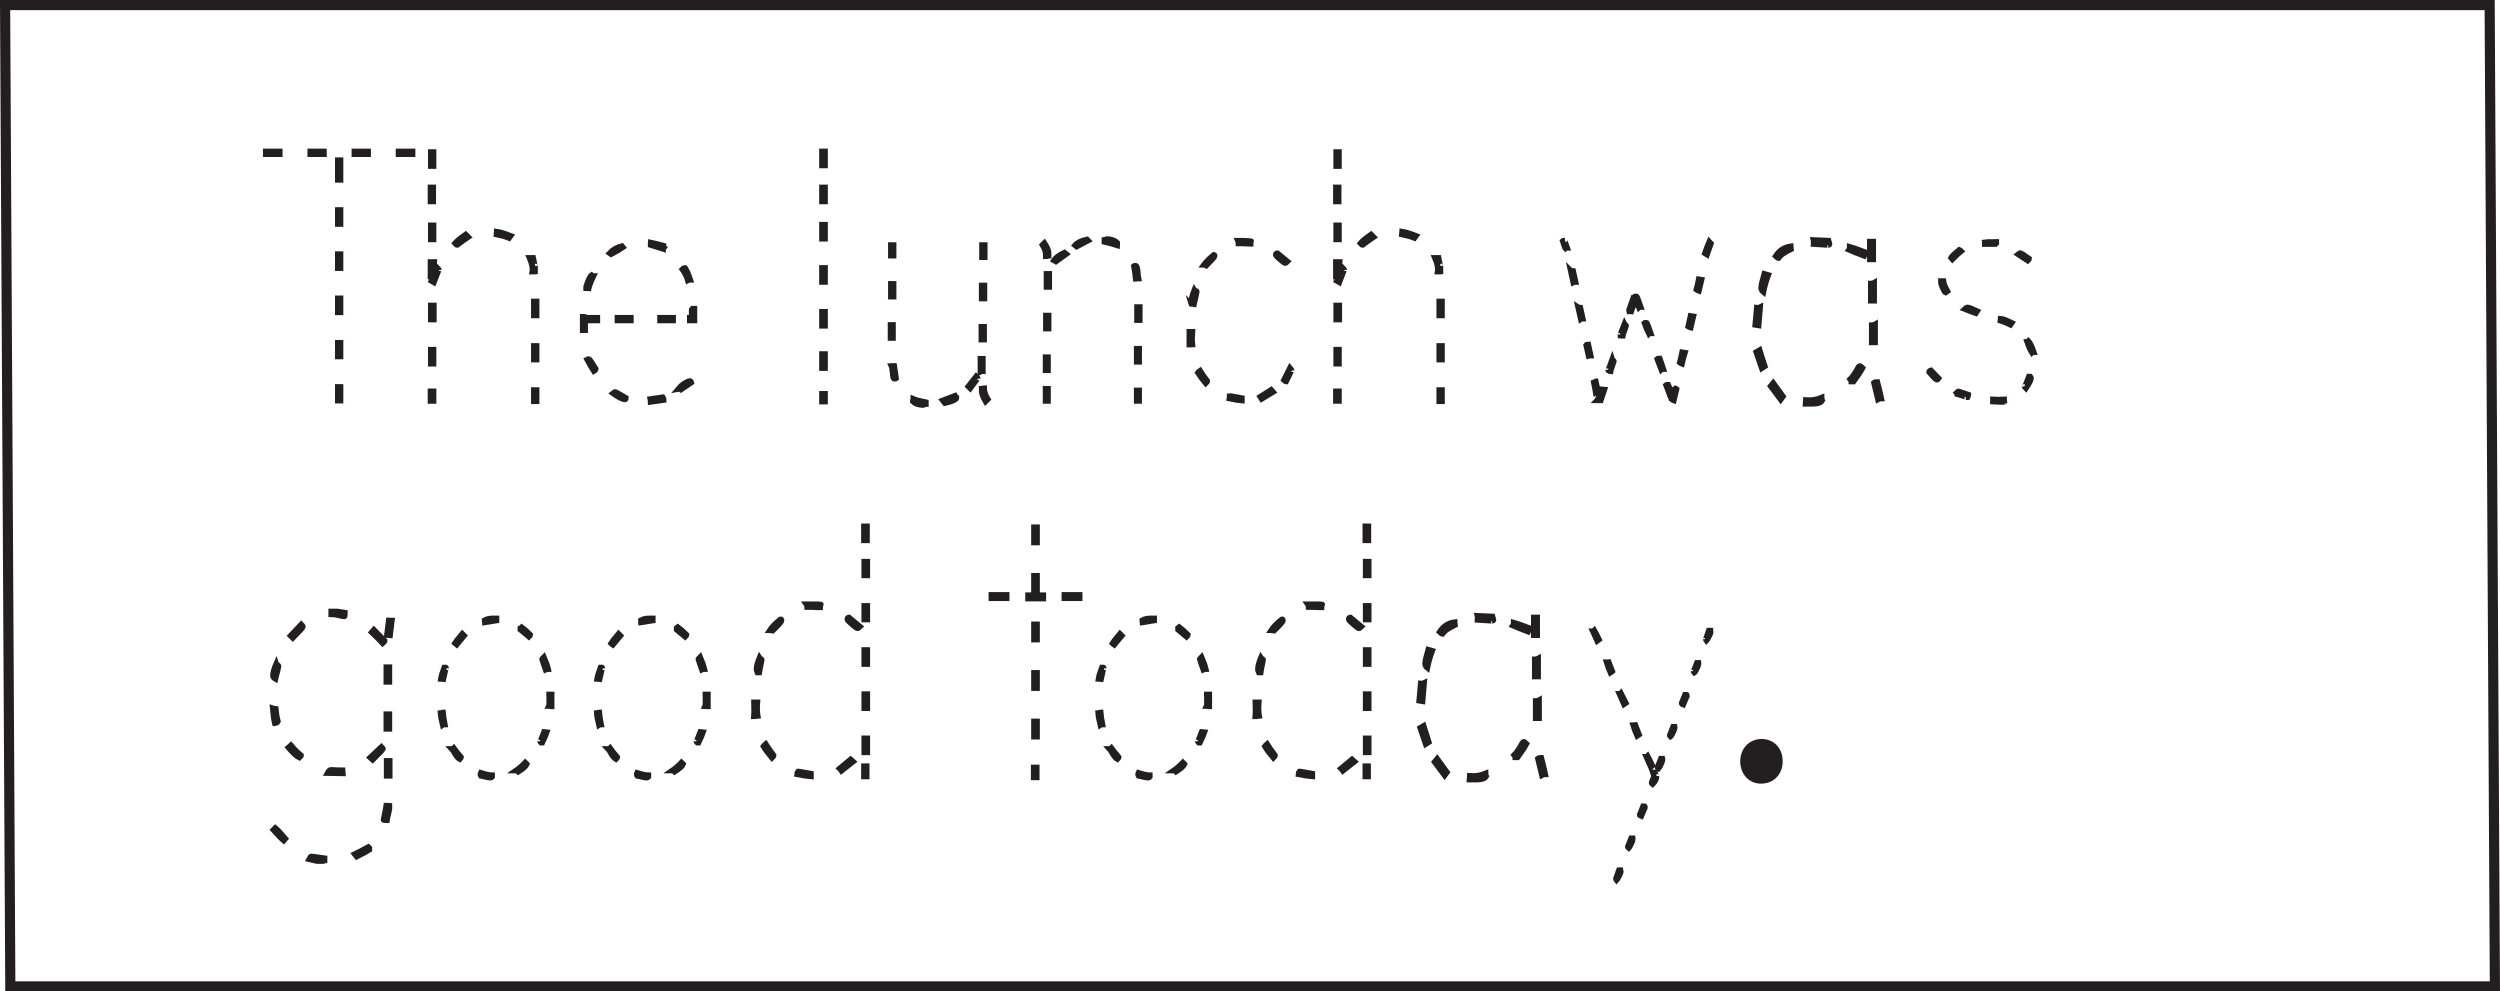 <?xml version="1.0" encoding="UTF-8"?>
<svg xmlns="http://www.w3.org/2000/svg" xmlns:xlink="http://www.w3.org/1999/xlink" width="478.956pt" height="189.946pt" viewBox="0 0 478.956 189.946" version="1.1">
<defs>
<clipPath id="clip1">
  <path d="M 0 0 L 478.957 0 L 478.957 189.945 L 0 189.945 Z M 0 0 "/>
</clipPath>
</defs>
<g id="surface1">
<g clip-path="url(#clip1)" clip-rule="nonzero">
<path style="fill:none;stroke-width:1.946;stroke-linecap:butt;stroke-linejoin:miter;stroke:rgb(13.725%,12.157%,12.549%);stroke-opacity:1;stroke-miterlimit:4;" d="M -0.002 0 L -476.002 0 L -477.002 188 L -1.002 188 Z M -0.002 0 " transform="matrix(1,0,0,-1,477.978,188.973)"/>
</g>
<path style="fill-rule:nonzero;fill:rgb(13.725%,12.157%,12.549%);fill-opacity:1;stroke-width:1;stroke-linecap:butt;stroke-linejoin:miter;stroke:rgb(13.725%,12.157%,12.549%);stroke-opacity:1;stroke-miterlimit:4;" d="M 79.078 160.372 L 76.316 160.372 L 76.316 160.973 L 79.078 160.973 Z M 70.559 160.372 L 67.859 160.372 L 67.859 160.973 L 70.559 160.973 Z M 65.277 113.153 L 64.68 113.153 L 64.68 115.852 L 65.277 115.852 Z M 65.277 121.614 L 64.68 121.614 L 64.68 124.313 L 65.277 124.313 Z M 65.277 130.075 L 64.68 130.075 L 64.68 132.833 L 65.277 132.833 Z M 65.277 138.536 L 64.68 138.536 L 64.68 141.294 L 65.277 141.294 Z M 65.277 146.993 L 64.68 146.993 L 64.68 149.755 L 65.277 149.755 Z M 65.277 155.454 L 64.68 155.454 L 64.68 159.294 L 65.277 159.294 Z M 62.098 160.372 L 59.398 160.372 L 59.398 160.973 L 62.098 160.973 Z M 53.637 160.372 L 50.879 160.372 L 50.879 160.973 L 53.637 160.973 Z M 53.637 160.372 " transform="matrix(1,0,0,-1,0,189.946)"/>
<path style=" stroke:none;fill-rule:nonzero;fill:rgb(13.725%,12.157%,12.549%);fill-opacity:1;" d="M 102.84 76.91 L 102.238 76.91 L 102.238 74.691 L 102.84 74.691 Z M 102.84 68.934 L 102.238 68.934 L 102.238 66.234 L 102.84 66.234 Z M 102.84 60.473 L 102.238 60.473 L 102.238 57.715 L 102.84 57.715 Z M 102.539 50.934 L 102.539 52.012 C 102.496 52.012 102.418 52.035 102.297 52.074 L 101.938 52.074 C 102.059 51.395 101.879 50.492 101.398 49.371 L 102.176 49.371 C 102.418 50.574 102.539 51.094 102.539 50.934 M 97.918 45.172 C 97.836 45.293 97.719 45.453 97.559 45.652 C 96.879 45.371 96.035 45.133 95.039 44.934 C 95.039 44.895 95.059 44.805 95.098 44.664 C 95.137 44.523 95.156 44.414 95.156 44.332 C 95.758 44.414 96.676 44.691 97.918 45.172 M 89.758 45.414 C 89.277 45.734 88.559 46.254 87.598 46.973 C 87.477 46.973 87.316 46.852 87.117 46.613 C 87.438 46.215 88.137 45.633 89.219 44.871 Z M 83.098 69.715 L 82.496 69.715 L 82.496 66.953 L 83.098 66.953 Z M 83.156 61.254 L 82.496 61.254 L 82.496 58.492 L 83.156 58.492 Z M 83.098 45.895 L 82.496 45.895 L 82.496 43.133 L 83.098 43.133 Z M 83.098 31.852 L 82.496 31.852 L 82.496 29.094 L 83.098 29.094 Z M 83.098 76.852 L 82.438 76.852 L 82.438 74.934 L 83.098 74.934 Z M 83.219 50.152 C 83.098 51.434 83.078 52.172 83.156 52.371 C 83.277 52.133 83.477 51.754 83.758 51.234 C 83.996 51.473 84.117 51.633 84.117 51.715 C 84.117 51.633 83.797 52.434 83.156 54.113 C 83.039 54.035 82.859 53.934 82.617 53.812 C 82.695 53.652 82.777 53.414 82.859 53.094 C 82.738 52.934 82.598 52.871 82.438 52.91 L 82.438 50.152 Z M 83.039 38.633 L 82.438 38.633 L 82.438 35.871 L 83.039 35.871 Z M 83.039 38.633 "/>
<path style="fill:none;stroke-width:1;stroke-linecap:butt;stroke-linejoin:miter;stroke:rgb(13.725%,12.157%,12.549%);stroke-opacity:1;stroke-miterlimit:4;" d="M 102.84 113.036 L 102.238 113.036 L 102.238 115.255 L 102.84 115.255 Z M 102.84 121.012 L 102.238 121.012 L 102.238 123.712 L 102.84 123.712 Z M 102.84 129.473 L 102.238 129.473 L 102.238 132.231 L 102.84 132.231 Z M 102.539 139.012 L 102.539 137.934 C 102.496 137.934 102.418 137.911 102.297 137.872 L 101.938 137.872 C 102.059 138.551 101.879 139.454 101.398 140.575 L 102.176 140.575 C 102.418 139.372 102.539 138.852 102.539 139.012 Z M 97.918 144.774 C 97.836 144.653 97.719 144.493 97.559 144.294 C 96.879 144.575 96.035 144.813 95.039 145.012 C 95.039 145.051 95.059 145.141 95.098 145.282 C 95.137 145.423 95.156 145.532 95.156 145.614 C 95.758 145.532 96.676 145.255 97.918 144.774 Z M 89.758 144.532 C 89.277 144.212 88.559 143.692 87.598 142.973 C 87.477 142.973 87.316 143.094 87.117 143.333 C 87.438 143.731 88.137 144.313 89.219 145.075 Z M 83.098 120.231 L 82.496 120.231 L 82.496 122.993 L 83.098 122.993 Z M 83.156 128.692 L 82.496 128.692 L 82.496 131.454 L 83.156 131.454 Z M 83.098 144.051 L 82.496 144.051 L 82.496 146.813 L 83.098 146.813 Z M 83.098 158.094 L 82.496 158.094 L 82.496 160.852 L 83.098 160.852 Z M 83.098 113.094 L 82.438 113.094 L 82.438 115.012 L 83.098 115.012 Z M 83.219 139.794 C 83.098 138.512 83.078 137.774 83.156 137.575 C 83.277 137.813 83.477 138.192 83.758 138.712 C 83.996 138.473 84.117 138.313 84.117 138.231 C 84.117 138.313 83.797 137.512 83.156 135.833 C 83.039 135.911 82.859 136.012 82.617 136.133 C 82.695 136.294 82.777 136.532 82.859 136.852 C 82.738 137.012 82.598 137.075 82.438 137.036 L 82.438 139.794 Z M 83.039 151.313 L 82.438 151.313 L 82.438 154.075 L 83.039 154.075 Z M 83.039 151.313 " transform="matrix(1,0,0,-1,0,189.946)"/>
<path style=" stroke:none;fill-rule:nonzero;fill:rgb(13.725%,12.157%,12.549%);fill-opacity:1;" d="M 133.078 59.094 L 133.078 61.434 L 132.117 61.434 L 132.117 60.832 C 132.238 60.832 132.359 60.793 132.477 60.715 L 132.477 59.332 L 132.656 59.094 Z M 132.297 53.633 C 132.098 53.633 131.918 53.672 131.758 53.754 C 131.559 53.031 131.195 52.312 130.68 51.594 C 130.918 51.352 131.117 51.254 131.277 51.293 C 131.598 51.773 131.938 52.555 132.297 53.633 M 132.477 73.312 L 130.438 74.695 C 130.238 74.57 130.035 74.531 129.836 74.57 C 130.516 73.734 131.277 73.195 132.117 72.953 C 132.277 72.914 132.398 73.031 132.477 73.312 M 128.996 61.434 L 126.418 61.434 L 126.418 60.832 L 128.996 60.832 Z M 127.137 47.031 C 127.137 47.195 127.176 47.312 127.258 47.395 C 127.137 47.512 127.078 47.633 127.078 47.754 C 126.516 47.594 125.699 47.332 124.617 46.973 L 124.617 46.734 C 124.656 46.613 124.68 46.516 124.68 46.434 C 125.758 46.672 126.578 46.875 127.137 47.031 M 127.199 76.672 C 126.637 76.754 125.777 76.875 124.617 77.031 C 124.617 76.793 124.598 76.594 124.559 76.434 C 124.918 76.395 125.738 76.273 127.02 76.07 C 127.137 76.234 127.199 76.434 127.199 76.672 M 120.898 61.434 L 118.258 61.434 L 118.258 60.832 L 120.898 60.832 Z M 119.938 76.195 C 119.938 76.434 119.879 76.555 119.758 76.555 C 119.277 76.555 118.477 76.152 117.359 75.352 C 117.598 75.152 117.777 75.055 117.898 75.055 C 118.297 75.254 118.977 75.633 119.938 76.195 M 119.398 47.395 C 118.957 47.715 118.199 48.152 117.117 48.715 C 117.078 48.676 116.957 48.594 116.758 48.473 C 117.398 47.793 118.199 47.332 119.156 47.094 Z M 114.18 70.672 C 114.18 70.832 114.035 70.992 113.758 71.152 C 113.438 70.672 112.996 69.914 112.438 68.875 L 112.559 68.812 C 112.559 68.773 112.68 68.754 112.918 68.754 C 112.957 68.754 113.375 69.395 114.18 70.672 M 113.758 52.852 C 113.238 53.934 112.918 54.754 112.797 55.312 C 112.758 55.312 112.68 55.293 112.559 55.254 L 112.258 55.254 L 112.258 54.895 C 112.656 53.652 113.016 52.91 113.336 52.672 C 113.496 52.793 113.637 52.852 113.758 52.852 M 112.02 60.652 C 112.098 60.652 112.176 60.715 112.258 60.832 L 114.477 60.832 L 114.477 61.434 L 112.137 61.434 L 112.137 63.293 L 111.598 63.293 L 111.598 60.652 Z M 112.02 60.652 "/>
<path style="fill:none;stroke-width:1;stroke-linecap:butt;stroke-linejoin:miter;stroke:rgb(13.725%,12.157%,12.549%);stroke-opacity:1;stroke-miterlimit:4;" d="M 0 -0.001 L 0 -2.34 L -0.961 -2.34 L -0.961 -1.739 C -0.84 -1.739 -0.718 -1.7 -0.601 -1.622 L -0.601 -0.239 L -0.422 -0.001 Z M -0.781 5.46 C -0.98 5.46 -1.16 5.421 -1.32 5.339 C -1.519 6.062 -1.882 6.781 -2.398 7.499 C -2.16 7.742 -1.961 7.839 -1.8 7.8 C -1.48 7.32 -1.14 6.538 -0.781 5.46 Z M -0.601 -14.219 L -2.64 -15.602 C -2.84 -15.477 -3.043 -15.438 -3.242 -15.477 C -2.562 -14.641 -1.8 -14.102 -0.961 -13.86 C -0.8 -13.821 -0.679 -13.938 -0.601 -14.219 Z M -4.082 -2.34 L -6.66 -2.34 L -6.66 -1.739 L -4.082 -1.739 Z M -5.941 12.062 C -5.941 11.898 -5.902 11.781 -5.82 11.699 C -5.941 11.581 -6 11.46 -6 11.339 C -6.562 11.499 -7.379 11.761 -8.461 12.12 L -8.461 12.359 C -8.422 12.48 -8.398 12.577 -8.398 12.66 C -7.32 12.421 -6.5 12.218 -5.941 12.062 Z M -5.879 -17.579 C -6.441 -17.661 -7.3 -17.782 -8.461 -17.938 C -8.461 -17.7 -8.48 -17.501 -8.519 -17.34 C -8.16 -17.301 -7.34 -17.18 -6.058 -16.977 C -5.941 -17.141 -5.879 -17.34 -5.879 -17.579 Z M -12.179 -2.34 L -14.82 -2.34 L -14.82 -1.739 L -12.179 -1.739 Z M -13.14 -17.102 C -13.14 -17.34 -13.199 -17.462 -13.32 -17.462 C -13.8 -17.462 -14.601 -17.059 -15.718 -16.258 C -15.48 -16.059 -15.3 -15.962 -15.179 -15.962 C -14.781 -16.161 -14.101 -16.54 -13.14 -17.102 Z M -13.679 11.699 C -14.121 11.378 -14.879 10.941 -15.961 10.378 C -16 10.417 -16.121 10.499 -16.32 10.62 C -15.679 11.3 -14.879 11.761 -13.922 11.999 Z M -18.898 -11.579 C -18.898 -11.739 -19.043 -11.899 -19.32 -12.059 C -19.64 -11.579 -20.082 -10.821 -20.64 -9.782 L -20.519 -9.719 C -20.519 -9.68 -20.398 -9.661 -20.16 -9.661 C -20.121 -9.661 -19.703 -10.301 -18.898 -11.579 Z M -19.32 6.242 C -19.84 5.16 -20.16 4.339 -20.281 3.781 C -20.32 3.781 -20.398 3.8 -20.519 3.839 L -20.82 3.839 L -20.82 4.199 C -20.422 5.441 -20.062 6.183 -19.742 6.421 C -19.582 6.3 -19.441 6.242 -19.32 6.242 Z M -21.058 -1.559 C -20.98 -1.559 -20.902 -1.622 -20.82 -1.739 L -18.601 -1.739 L -18.601 -2.34 L -20.941 -2.34 L -20.941 -4.2 L -21.48 -4.2 L -21.48 -1.559 Z M -21.058 -1.559 " transform="matrix(1,0,0,-1,133.078,59.093)"/>
<path style="fill-rule:nonzero;fill:rgb(13.725%,12.157%,12.549%);fill-opacity:1;stroke-width:1;stroke-linecap:butt;stroke-linejoin:miter;stroke:rgb(13.725%,12.157%,12.549%);stroke-opacity:1;stroke-miterlimit:4;" d="M 158.098 112.973 L 157.438 112.973 L 157.438 114.536 L 158.098 114.536 Z M 158.098 119.391 L 157.438 119.391 L 157.438 122.153 L 158.098 122.153 Z M 158.098 127.493 L 157.438 127.493 L 157.438 130.255 L 158.098 130.255 Z M 158.098 135.891 L 157.438 135.891 L 157.438 138.653 L 158.098 138.653 Z M 158.098 144.173 L 157.438 144.173 L 157.438 146.934 L 158.098 146.934 Z M 158.098 151.313 L 157.438 151.313 L 157.438 154.075 L 158.098 154.075 Z M 158.098 158.212 L 157.438 158.212 L 157.438 160.973 L 158.098 160.973 Z M 158.098 158.212 " transform="matrix(1,0,0,-1,0,189.946)"/>
<path style=" stroke:none;fill-rule:nonzero;fill:rgb(13.725%,12.157%,12.549%);fill-opacity:1;" d="M 188.098 46.91 L 188.695 46.91 L 188.695 49.312 L 188.098 49.312 Z M 188.035 74.934 L 188.035 74.453 C 188.074 74.453 188.145 74.434 188.246 74.395 C 188.344 74.355 188.457 74.332 188.574 74.332 C 188.574 75.016 188.816 75.734 189.297 76.492 L 188.816 76.973 C 188.297 76.094 188.035 75.41 188.035 74.934 M 188.035 54.652 L 188.637 54.652 L 188.637 57.234 L 188.035 57.234 Z M 187.977 62.574 L 188.574 62.574 L 188.574 65.094 L 187.977 65.094 Z M 187.797 68.695 L 188.336 68.695 L 188.336 71.152 C 188.137 71.152 187.957 71.195 187.797 71.273 Z M 185.457 74.035 L 187.016 72.055 C 187.258 72.293 187.375 72.453 187.375 72.535 C 187.375 72.453 186.875 73.094 185.875 74.453 Z M 180.777 76.973 C 180.816 76.973 181.555 76.594 182.996 75.832 C 183.035 75.914 183.137 76.012 183.297 76.133 C 183.336 76.535 182.574 76.91 181.016 77.273 Z M 174.836 76.91 C 174.836 76.793 174.855 76.684 174.895 76.582 C 174.934 76.484 174.957 76.414 174.957 76.371 C 175.516 76.613 176.336 76.832 177.414 77.035 L 177.414 77.453 C 177.336 77.453 177.246 77.484 177.145 77.543 C 177.047 77.602 176.977 77.633 176.938 77.633 C 176.016 77.633 175.316 77.395 174.836 76.91 M 170.758 70.133 C 170.836 70.133 170.938 70.113 171.055 70.074 L 171.355 70.074 C 171.438 70.594 171.555 71.414 171.715 72.535 C 171.676 72.574 171.535 72.594 171.297 72.594 C 171.137 72.594 171.035 72.273 170.996 71.633 C 170.914 70.793 170.836 70.293 170.758 70.133 M 170.637 54.352 L 171.234 54.352 L 171.234 56.875 L 170.637 56.875 Z M 170.637 46.91 L 171.234 46.91 L 171.234 49.012 L 170.637 49.012 Z M 170.574 62.215 L 171.117 62.215 L 171.117 64.793 L 170.574 64.793 Z M 170.574 62.215 "/>
<path style="fill:none;stroke-width:1;stroke-linecap:butt;stroke-linejoin:miter;stroke:rgb(13.725%,12.157%,12.549%);stroke-opacity:1;stroke-miterlimit:4;" d="M 188.098 143.036 L 188.695 143.036 L 188.695 140.633 L 188.098 140.633 Z M 188.035 115.012 L 188.035 115.493 C 188.074 115.493 188.145 115.512 188.246 115.551 C 188.344 115.591 188.457 115.614 188.574 115.614 C 188.574 114.93 188.816 114.212 189.297 113.454 L 188.816 112.973 C 188.297 113.852 188.035 114.536 188.035 115.012 Z M 188.035 135.294 L 188.637 135.294 L 188.637 132.712 L 188.035 132.712 Z M 187.977 127.372 L 188.574 127.372 L 188.574 124.852 L 187.977 124.852 Z M 187.797 121.251 L 188.336 121.251 L 188.336 118.794 C 188.137 118.794 187.957 118.751 187.797 118.673 Z M 185.457 115.911 L 187.016 117.891 C 187.258 117.653 187.375 117.493 187.375 117.411 C 187.375 117.493 186.875 116.852 185.875 115.493 Z M 180.777 112.973 C 180.816 112.973 181.555 113.352 182.996 114.114 C 183.035 114.032 183.137 113.934 183.297 113.813 C 183.336 113.411 182.574 113.036 181.016 112.673 Z M 174.836 113.036 C 174.836 113.153 174.855 113.262 174.895 113.364 C 174.934 113.462 174.957 113.532 174.957 113.575 C 175.516 113.333 176.336 113.114 177.414 112.911 L 177.414 112.493 C 177.336 112.493 177.246 112.462 177.145 112.403 C 177.047 112.344 176.977 112.313 176.938 112.313 C 176.016 112.313 175.316 112.551 174.836 113.036 Z M 170.758 119.813 C 170.836 119.813 170.938 119.833 171.055 119.872 L 171.355 119.872 C 171.438 119.352 171.555 118.532 171.715 117.411 C 171.676 117.372 171.535 117.352 171.297 117.352 C 171.137 117.352 171.035 117.673 170.996 118.313 C 170.914 119.153 170.836 119.653 170.758 119.813 Z M 170.637 135.594 L 171.234 135.594 L 171.234 133.071 L 170.637 133.071 Z M 170.637 143.036 L 171.234 143.036 L 171.234 140.934 L 170.637 140.934 Z M 170.574 127.731 L 171.117 127.731 L 171.117 125.153 L 170.574 125.153 Z M 170.574 127.731 " transform="matrix(1,0,0,-1,0,189.946)"/>
<path style=" stroke:none;fill-rule:nonzero;fill:rgb(13.725%,12.157%,12.549%);fill-opacity:1;" d="M 218.395 61.371 L 217.797 61.371 L 217.797 58.793 L 218.395 58.793 Z M 218.277 76.852 L 217.734 76.852 L 217.734 74.754 L 218.277 74.754 Z M 218.277 69.352 L 217.734 69.352 L 217.734 66.773 L 218.277 66.773 Z M 218.156 53.395 L 217.914 53.395 C 217.797 53.434 217.676 53.453 217.555 53.453 C 217.516 52.934 217.395 52.094 217.195 50.934 C 217.234 50.895 217.375 50.871 217.617 50.871 C 217.773 50.871 217.895 51.195 217.977 51.832 C 218.055 52.672 218.113 53.195 218.156 53.395 M 214.074 46.492 L 214.074 46.852 C 214.035 46.934 214.016 46.992 214.016 47.035 C 213.414 46.832 212.594 46.613 211.555 46.371 L 211.555 45.953 C 211.594 45.953 211.664 45.922 211.766 45.863 C 211.863 45.805 211.953 45.773 212.035 45.773 C 212.914 45.773 213.594 46.012 214.074 46.492 M 208.496 46.074 C 208.414 46.113 207.676 46.516 206.277 47.273 C 206.195 47.195 206.074 47.094 205.914 46.973 C 206.355 46.453 207.137 46.074 208.258 45.832 Z M 204.234 48.594 C 204.156 48.633 203.496 49.152 202.258 50.152 C 202.176 50.113 202.035 50.035 201.836 49.91 C 202.195 49.355 202.895 48.832 203.934 48.352 Z M 201.055 55.012 L 200.453 55.012 L 200.453 52.434 L 201.055 52.434 Z M 200.934 62.992 L 200.336 62.992 L 200.336 60.414 L 200.934 60.414 Z M 200.816 76.852 L 200.277 76.852 L 200.277 74.453 L 200.816 74.453 Z M 200.816 70.973 L 200.277 70.973 L 200.277 68.395 L 200.816 68.395 Z M 200.934 48.535 L 200.934 49.012 C 200.895 49.012 200.816 49.035 200.695 49.074 C 200.574 49.113 200.457 49.133 200.336 49.133 C 200.375 48.453 200.156 47.715 199.676 46.91 L 200.094 46.492 C 200.656 47.332 200.934 48.016 200.934 48.535 "/>
<path style="fill:none;stroke-width:1;stroke-linecap:butt;stroke-linejoin:miter;stroke:rgb(13.725%,12.157%,12.549%);stroke-opacity:1;stroke-miterlimit:4;" d="M 218.395 128.575 L 217.797 128.575 L 217.797 131.153 L 218.395 131.153 Z M 218.277 113.094 L 217.734 113.094 L 217.734 115.192 L 218.277 115.192 Z M 218.277 120.594 L 217.734 120.594 L 217.734 123.173 L 218.277 123.173 Z M 218.156 136.551 L 217.914 136.551 C 217.797 136.512 217.676 136.493 217.555 136.493 C 217.516 137.012 217.395 137.852 217.195 139.012 C 217.234 139.051 217.375 139.075 217.617 139.075 C 217.773 139.075 217.895 138.751 217.977 138.114 C 218.055 137.274 218.113 136.751 218.156 136.551 Z M 214.074 143.454 L 214.074 143.094 C 214.035 143.012 214.016 142.954 214.016 142.911 C 213.414 143.114 212.594 143.333 211.555 143.575 L 211.555 143.993 C 211.594 143.993 211.664 144.024 211.766 144.083 C 211.863 144.141 211.953 144.173 212.035 144.173 C 212.914 144.173 213.594 143.934 214.074 143.454 Z M 208.496 143.872 C 208.414 143.833 207.676 143.43 206.277 142.673 C 206.195 142.751 206.074 142.852 205.914 142.973 C 206.355 143.493 207.137 143.872 208.258 144.114 Z M 204.234 141.352 C 204.156 141.313 203.496 140.794 202.258 139.794 C 202.176 139.833 202.035 139.911 201.836 140.036 C 202.195 140.591 202.895 141.114 203.934 141.594 Z M 201.055 134.934 L 200.453 134.934 L 200.453 137.512 L 201.055 137.512 Z M 200.934 126.954 L 200.336 126.954 L 200.336 129.532 L 200.934 129.532 Z M 200.816 113.094 L 200.277 113.094 L 200.277 115.493 L 200.816 115.493 Z M 200.816 118.973 L 200.277 118.973 L 200.277 121.551 L 200.816 121.551 Z M 200.934 141.411 L 200.934 140.934 C 200.895 140.934 200.816 140.911 200.695 140.872 C 200.574 140.833 200.457 140.813 200.336 140.813 C 200.375 141.493 200.156 142.231 199.676 143.036 L 200.094 143.454 C 200.656 142.614 200.934 141.93 200.934 141.411 Z M 200.934 141.411 " transform="matrix(1,0,0,-1,0,189.946)"/>
<path style=" stroke:none;fill-rule:nonzero;fill:rgb(13.725%,12.157%,12.549%);fill-opacity:1;" d="M 247.496 70.973 C 247.496 70.934 247.137 71.652 246.414 73.133 C 246.297 73.133 246.137 73.035 245.934 72.832 C 246.215 72.312 246.613 71.512 247.137 70.434 C 247.375 70.715 247.496 70.895 247.496 70.973 M 246.715 50.094 C 246.477 50.332 246.316 50.453 246.234 50.453 C 246.113 50.453 245.773 50.215 245.215 49.734 C 244.656 49.254 244.375 48.953 244.375 48.832 C 244.375 48.594 244.496 48.473 244.734 48.473 Z M 243.957 75.113 C 243.434 75.434 242.676 75.895 241.676 76.492 C 241.594 76.371 241.496 76.215 241.375 76.012 C 241.816 75.734 242.535 75.273 243.535 74.633 Z M 239.695 46.195 C 239.695 46.234 239.676 46.312 239.637 46.434 L 239.637 46.734 L 239.156 46.734 C 238.715 46.695 238.074 46.672 237.234 46.672 C 237.234 46.473 237.195 46.273 237.113 46.074 C 238.035 46.074 238.727 46.094 239.184 46.133 C 239.645 46.172 239.816 46.195 239.695 46.195 M 237.957 76.254 L 237.957 76.793 C 237.434 76.754 236.598 76.613 235.434 76.371 C 235.434 76.336 235.453 76.266 235.496 76.16 C 235.535 76.062 235.555 75.973 235.555 75.895 L 235.676 75.895 C 235.676 75.855 235.715 75.832 235.797 75.832 C 235.875 75.832 236.195 75.895 236.754 76.012 C 237.316 76.133 237.715 76.215 237.957 76.254 M 232.734 49.074 C 232.734 49.234 232.195 49.852 231.113 50.934 C 230.875 50.812 230.695 50.754 230.574 50.754 C 231.016 50.152 231.676 49.492 232.555 48.773 C 232.676 48.773 232.734 48.871 232.734 49.074 M 231.355 73.012 C 231.355 73.094 231.234 73.254 230.996 73.492 C 230.355 72.734 229.836 72.035 229.434 71.395 C 229.516 71.273 229.676 71.133 229.914 70.973 C 230.195 71.453 230.676 72.133 231.355 73.012 M 228.773 58.312 L 228.176 58.195 L 228.113 58.133 C 228.156 58.293 228.176 58.312 228.176 58.195 C 228.176 57.434 228.375 56.555 228.773 55.555 C 228.816 55.633 228.914 55.684 229.074 55.703 C 229.234 55.723 229.316 55.754 229.316 55.793 C 229.316 55.953 229.234 56.363 229.074 57.023 C 228.914 57.684 228.816 58.113 228.773 58.312 M 228.477 63.535 C 228.395 64.535 228.395 65.355 228.477 65.992 C 228.434 65.992 228.355 66.016 228.234 66.055 L 227.816 66.055 L 227.816 63.535 Z M 228.477 63.535 "/>
<path style="fill:none;stroke-width:1;stroke-linecap:butt;stroke-linejoin:miter;stroke:rgb(13.725%,12.157%,12.549%);stroke-opacity:1;stroke-miterlimit:4;" d="M 0 0 C 0 0.039 -0.359 -0.679 -1.082 -2.16 C -1.199 -2.16 -1.359 -2.062 -1.562 -1.859 C -1.281 -1.339 -0.883 -0.539 -0.359 0.539 C -0.121 0.258 0 0.078 0 0 Z M -0.781 20.879 C -1.019 20.641 -1.179 20.52 -1.261 20.52 C -1.383 20.52 -1.722 20.758 -2.281 21.239 C -2.84 21.719 -3.121 22.02 -3.121 22.141 C -3.121 22.379 -3 22.5 -2.761 22.5 Z M -3.539 -4.14 C -4.062 -4.461 -4.82 -4.922 -5.82 -5.519 C -5.902 -5.398 -6 -5.242 -6.121 -5.039 C -5.679 -4.761 -4.961 -4.3 -3.961 -3.66 Z M -7.8 24.778 C -7.8 24.739 -7.82 24.66 -7.859 24.539 L -7.859 24.239 L -8.34 24.239 C -8.781 24.278 -9.422 24.301 -10.261 24.301 C -10.261 24.5 -10.3 24.7 -10.383 24.899 C -9.461 24.899 -8.769 24.879 -8.312 24.84 C -7.851 24.801 -7.679 24.778 -7.8 24.778 Z M -9.539 -5.281 L -9.539 -5.82 C -10.062 -5.781 -10.898 -5.64 -12.062 -5.398 C -12.062 -5.363 -12.043 -5.293 -12 -5.187 C -11.961 -5.09 -11.941 -5 -11.941 -4.922 L -11.82 -4.922 C -11.82 -4.882 -11.781 -4.859 -11.699 -4.859 C -11.621 -4.859 -11.3 -4.922 -10.742 -5.039 C -10.179 -5.16 -9.781 -5.242 -9.539 -5.281 Z M -14.761 21.899 C -14.761 21.739 -15.3 21.121 -16.383 20.039 C -16.621 20.16 -16.8 20.219 -16.922 20.219 C -16.48 20.821 -15.82 21.481 -14.941 22.2 C -14.82 22.2 -14.761 22.102 -14.761 21.899 Z M -16.14 -2.039 C -16.14 -2.121 -16.261 -2.281 -16.5 -2.519 C -17.14 -1.761 -17.66 -1.062 -18.062 -0.422 C -17.98 -0.3 -17.82 -0.16 -17.582 0 C -17.3 -0.48 -16.82 -1.16 -16.14 -2.039 Z M -18.722 12.661 L -19.32 12.778 L -19.383 12.84 C -19.34 12.68 -19.32 12.661 -19.32 12.778 C -19.32 13.539 -19.121 14.418 -18.722 15.418 C -18.679 15.34 -18.582 15.289 -18.422 15.27 C -18.261 15.25 -18.179 15.219 -18.179 15.18 C -18.179 15.02 -18.261 14.61 -18.422 13.95 C -18.582 13.289 -18.679 12.86 -18.722 12.661 Z M -19.019 7.438 C -19.101 6.438 -19.101 5.618 -19.019 4.981 C -19.062 4.981 -19.14 4.957 -19.261 4.918 L -19.679 4.918 L -19.679 7.438 Z M -19.019 7.438 " transform="matrix(1,0,0,-1,247.496,70.973)"/>
<path style=" stroke:none;fill-rule:nonzero;fill:rgb(13.725%,12.157%,12.549%);fill-opacity:1;" d="M 276.297 76.91 L 275.695 76.91 L 275.695 74.691 L 276.297 74.691 Z M 276.297 68.934 L 275.695 68.934 L 275.695 66.234 L 276.297 66.234 Z M 276.297 60.473 L 275.695 60.473 L 275.695 57.715 L 276.297 57.715 Z M 275.996 50.934 L 275.996 52.012 C 275.957 52.012 275.875 52.035 275.758 52.074 L 275.395 52.074 C 275.516 51.395 275.336 50.492 274.855 49.371 L 275.637 49.371 C 275.875 50.574 275.996 51.094 275.996 50.934 M 271.375 45.172 C 271.297 45.293 271.176 45.453 271.016 45.652 C 270.336 45.371 269.496 45.133 268.496 44.934 C 268.496 44.895 268.516 44.805 268.555 44.664 C 268.594 44.523 268.617 44.414 268.617 44.332 C 269.215 44.414 270.137 44.691 271.375 45.172 M 263.215 45.414 C 262.734 45.734 262.016 46.254 261.055 46.973 C 260.934 46.973 260.773 46.852 260.574 46.613 C 260.895 46.215 261.594 45.633 262.676 44.871 Z M 256.555 69.715 L 255.953 69.715 L 255.953 66.953 L 256.555 66.953 Z M 256.617 61.254 L 255.957 61.254 L 255.957 58.492 L 256.617 58.492 Z M 256.555 45.895 L 255.953 45.895 L 255.953 43.133 L 256.555 43.133 Z M 256.555 31.852 L 255.953 31.852 L 255.953 29.094 L 256.555 29.094 Z M 256.555 76.852 L 255.895 76.852 L 255.895 74.934 L 256.555 74.934 Z M 256.676 50.152 C 256.555 51.434 256.535 52.172 256.617 52.371 C 256.734 52.133 256.934 51.754 257.215 51.234 C 257.457 51.473 257.574 51.633 257.574 51.715 C 257.574 51.633 257.254 52.434 256.617 54.113 C 256.496 54.035 256.316 53.934 256.074 53.812 C 256.156 53.652 256.234 53.414 256.316 53.094 C 256.195 52.934 256.055 52.871 255.895 52.91 L 255.895 50.152 Z M 256.496 38.633 L 255.895 38.633 L 255.895 35.871 L 256.496 35.871 Z M 256.496 38.633 "/>
<path style="fill:none;stroke-width:1;stroke-linecap:butt;stroke-linejoin:miter;stroke:rgb(13.725%,12.157%,12.549%);stroke-opacity:1;stroke-miterlimit:4;" d="M 276.297 113.036 L 275.695 113.036 L 275.695 115.255 L 276.297 115.255 Z M 276.297 121.012 L 275.695 121.012 L 275.695 123.712 L 276.297 123.712 Z M 276.297 129.473 L 275.695 129.473 L 275.695 132.231 L 276.297 132.231 Z M 275.996 139.012 L 275.996 137.934 C 275.957 137.934 275.875 137.911 275.758 137.872 L 275.395 137.872 C 275.516 138.551 275.336 139.454 274.855 140.575 L 275.637 140.575 C 275.875 139.372 275.996 138.852 275.996 139.012 Z M 271.375 144.774 C 271.297 144.653 271.176 144.493 271.016 144.294 C 270.336 144.575 269.496 144.813 268.496 145.012 C 268.496 145.051 268.516 145.141 268.555 145.282 C 268.594 145.423 268.617 145.532 268.617 145.614 C 269.215 145.532 270.137 145.255 271.375 144.774 Z M 263.215 144.532 C 262.734 144.212 262.016 143.692 261.055 142.973 C 260.934 142.973 260.773 143.094 260.574 143.333 C 260.895 143.731 261.594 144.313 262.676 145.075 Z M 256.555 120.231 L 255.953 120.231 L 255.953 122.993 L 256.555 122.993 Z M 256.617 128.692 L 255.957 128.692 L 255.957 131.454 L 256.617 131.454 Z M 256.555 144.051 L 255.953 144.051 L 255.953 146.813 L 256.555 146.813 Z M 256.555 158.094 L 255.953 158.094 L 255.953 160.852 L 256.555 160.852 Z M 256.555 113.094 L 255.895 113.094 L 255.895 115.012 L 256.555 115.012 Z M 256.676 139.794 C 256.555 138.512 256.535 137.774 256.617 137.575 C 256.734 137.813 256.934 138.192 257.215 138.712 C 257.457 138.473 257.574 138.313 257.574 138.231 C 257.574 138.313 257.254 137.512 256.617 135.833 C 256.496 135.911 256.316 136.012 256.074 136.133 C 256.156 136.294 256.234 136.532 256.316 136.852 C 256.195 137.012 256.055 137.075 255.895 137.036 L 255.895 139.794 Z M 256.496 151.313 L 255.895 151.313 L 255.895 154.075 L 256.496 154.075 Z M 256.496 151.313 " transform="matrix(1,0,0,-1,0,189.946)"/>
<path style=" stroke:none;fill-rule:nonzero;fill:rgb(13.725%,12.157%,12.549%);fill-opacity:1;" d="M 327.836 46.613 L 327.055 48.832 C 326.934 48.754 326.773 48.652 326.574 48.535 C 326.734 48.012 327.035 47.234 327.473 46.195 C 327.555 46.273 327.676 46.414 327.836 46.613 M 325.496 55.793 C 325.375 55.754 325.195 55.652 324.953 55.492 C 325.113 54.895 325.273 54.195 325.434 53.395 C 325.516 53.395 325.715 53.434 326.035 53.512 C 325.914 53.992 325.734 54.754 325.496 55.793 M 323.934 62.812 C 323.773 62.773 323.594 62.695 323.395 62.574 C 323.555 61.934 323.715 61.215 323.875 60.414 C 323.953 60.414 324.152 60.453 324.473 60.535 C 324.355 61.012 324.176 61.773 323.934 62.812 M 322.254 69.773 C 322.133 69.734 321.973 69.633 321.773 69.473 C 321.934 68.875 322.094 68.176 322.254 67.375 C 322.336 67.375 322.535 67.414 322.855 67.492 C 322.695 67.973 322.496 68.734 322.254 69.773 M 320.395 75.414 C 320.633 74.695 320.773 74.332 320.812 74.332 C 320.973 74.332 321.113 74.395 321.234 74.512 C 321.113 75.035 320.934 75.793 320.695 76.793 C 320.574 76.754 320.414 76.652 320.215 76.492 L 320.336 75.832 C 320.293 75.754 320.156 75.754 319.914 75.832 C 319.754 75.395 319.496 74.695 319.133 73.734 C 319.172 73.695 319.336 73.672 319.613 73.672 Z M 318.715 70.734 C 318.516 70.734 318.375 70.773 318.293 70.852 C 318.254 70.734 317.973 70.035 317.453 68.754 C 317.535 68.672 317.715 68.633 317.996 68.633 C 318.152 69.035 318.395 69.734 318.715 70.734 M 316.312 63.895 C 316.113 63.895 315.973 63.934 315.895 64.012 C 315.574 63.375 315.273 62.652 314.996 61.852 C 315.035 61.812 315.195 61.793 315.473 61.793 C 315.555 61.793 315.836 62.492 316.312 63.895 M 314.395 58.852 C 314.195 58.852 314.055 58.895 313.973 58.973 C 313.773 58.492 313.473 57.773 313.074 56.812 C 313.113 56.773 313.273 56.754 313.555 56.754 C 313.633 56.754 313.914 57.453 314.395 58.852 M 312.535 59.754 C 312.492 59.754 312.434 59.734 312.355 59.695 L 312.113 59.695 L 312.055 59.395 L 312.773 57.352 C 313.055 57.633 313.195 57.734 313.195 57.652 C 313.074 58.133 312.855 58.832 312.535 59.754 M 311.574 62.395 C 311.574 62.473 311.473 62.762 311.273 63.262 C 311.074 63.762 310.953 64.133 310.914 64.375 L 310.676 64.375 C 310.594 64.336 310.516 64.312 310.434 64.312 L 310.434 64.195 C 310.395 64.152 310.375 64.113 310.375 64.074 C 310.375 64.113 310.652 63.414 311.215 61.973 C 311.254 62.051 311.324 62.133 311.426 62.215 C 311.523 62.293 311.574 62.355 311.574 62.395 M 309.234 69.234 C 309.234 69.273 309.133 69.551 308.934 70.074 C 308.734 70.594 308.613 70.973 308.574 71.215 C 308.535 71.215 308.465 71.195 308.363 71.152 C 308.266 71.113 308.203 71.086 308.184 71.062 C 308.164 71.043 308.133 71.012 308.094 70.973 L 308.094 70.852 C 308.094 70.895 308.355 70.195 308.875 68.754 C 308.914 68.875 308.984 68.965 309.086 69.023 C 309.184 69.082 309.234 69.152 309.234 69.234 M 306.715 76.734 L 305.934 76.734 C 306.016 76.652 306.312 75.914 306.836 74.512 C 306.992 74.512 307.195 74.535 307.434 74.574 Z M 306.234 75.172 C 306.035 75.172 305.855 75.215 305.695 75.293 C 305.613 74.773 305.453 73.953 305.215 72.832 C 305.293 72.953 305.473 73.012 305.754 73.012 C 305.914 73.652 306.074 74.375 306.234 75.172 M 304.793 68.152 C 304.594 68.152 304.434 68.176 304.312 68.215 C 304.152 67.574 303.992 66.875 303.836 66.113 C 303.914 65.992 304.074 65.934 304.312 65.934 Z M 303.293 61.074 C 303.094 61.074 302.934 61.113 302.812 61.195 C 302.695 60.715 302.516 59.914 302.273 58.793 C 302.395 58.875 302.574 58.914 302.812 58.914 C 302.973 59.551 303.133 60.273 303.293 61.074 M 301.914 54.051 C 301.715 54.051 301.535 54.094 301.375 54.172 C 301.254 53.652 301.074 52.832 300.836 51.715 C 300.953 51.832 301.152 51.895 301.434 51.895 C 301.594 52.535 301.754 53.254 301.914 54.051 M 300.293 47.512 C 300.094 47.512 299.953 47.551 299.875 47.633 C 299.793 47.551 299.613 47.051 299.336 46.133 C 299.375 46.094 299.535 46.074 299.812 46.074 C 299.773 46.074 299.934 46.551 300.293 47.512 "/>
<path style="fill:none;stroke-width:1;stroke-linecap:butt;stroke-linejoin:miter;stroke:rgb(13.725%,12.157%,12.549%);stroke-opacity:1;stroke-miterlimit:4;" d="M 0.001 0 L -0.78 -2.218 C -0.901 -2.14 -1.061 -2.039 -1.26 -1.922 C -1.1 -1.398 -0.799 -0.621 -0.362 0.418 C -0.28 0.34 -0.159 0.2 0.001 0 Z M -2.339 -9.179 C -2.46 -9.14 -2.639 -9.039 -2.881 -8.879 C -2.721 -8.281 -2.561 -7.582 -2.401 -6.781 C -2.319 -6.781 -2.12 -6.82 -1.799 -6.898 C -1.921 -7.379 -2.1 -8.14 -2.339 -9.179 Z M -3.901 -16.199 C -4.061 -16.16 -4.241 -16.082 -4.44 -15.961 C -4.28 -15.32 -4.12 -14.601 -3.96 -13.8 C -3.881 -13.8 -3.682 -13.84 -3.362 -13.922 C -3.479 -14.398 -3.659 -15.16 -3.901 -16.199 Z M -5.581 -23.16 C -5.702 -23.121 -5.862 -23.019 -6.061 -22.859 C -5.901 -22.261 -5.741 -21.562 -5.581 -20.761 C -5.499 -20.761 -5.299 -20.8 -4.979 -20.879 C -5.139 -21.359 -5.339 -22.121 -5.581 -23.16 Z M -7.44 -28.8 C -7.202 -28.082 -7.061 -27.718 -7.022 -27.718 C -6.862 -27.718 -6.721 -27.781 -6.6 -27.898 C -6.721 -28.422 -6.901 -29.179 -7.139 -30.179 C -7.26 -30.14 -7.421 -30.039 -7.62 -29.879 L -7.499 -29.218 C -7.542 -29.14 -7.678 -29.14 -7.921 -29.218 C -8.081 -28.781 -8.339 -28.082 -8.702 -27.121 C -8.663 -27.082 -8.499 -27.058 -8.221 -27.058 Z M -9.12 -24.121 C -9.319 -24.121 -9.46 -24.16 -9.542 -24.238 C -9.581 -24.121 -9.862 -23.422 -10.381 -22.14 C -10.299 -22.058 -10.12 -22.019 -9.839 -22.019 C -9.682 -22.422 -9.44 -23.121 -9.12 -24.121 Z M -11.522 -17.281 C -11.721 -17.281 -11.862 -17.32 -11.94 -17.398 C -12.26 -16.761 -12.561 -16.039 -12.839 -15.238 C -12.799 -15.199 -12.639 -15.179 -12.362 -15.179 C -12.28 -15.179 -11.999 -15.879 -11.522 -17.281 Z M -13.44 -12.238 C -13.639 -12.238 -13.78 -12.281 -13.862 -12.359 C -14.061 -11.879 -14.362 -11.16 -14.76 -10.199 C -14.721 -10.16 -14.561 -10.14 -14.28 -10.14 C -14.202 -10.14 -13.921 -10.84 -13.44 -12.238 Z M -15.299 -13.14 C -15.342 -13.14 -15.401 -13.121 -15.479 -13.082 L -15.721 -13.082 L -15.78 -12.781 L -15.061 -10.738 C -14.78 -11.019 -14.639 -11.121 -14.639 -11.039 C -14.76 -11.519 -14.979 -12.218 -15.299 -13.14 Z M -16.26 -15.781 C -16.26 -15.859 -16.362 -16.148 -16.561 -16.648 C -16.76 -17.148 -16.881 -17.519 -16.921 -17.761 L -17.159 -17.761 C -17.241 -17.722 -17.319 -17.699 -17.401 -17.699 L -17.401 -17.582 C -17.44 -17.539 -17.46 -17.5 -17.46 -17.461 C -17.46 -17.5 -17.182 -16.8 -16.62 -15.359 C -16.581 -15.437 -16.51 -15.519 -16.409 -15.601 C -16.311 -15.679 -16.26 -15.742 -16.26 -15.781 Z M -18.6 -22.621 C -18.6 -22.66 -18.702 -22.937 -18.901 -23.461 C -19.1 -23.98 -19.221 -24.359 -19.26 -24.601 C -19.299 -24.601 -19.37 -24.582 -19.471 -24.539 C -19.569 -24.5 -19.631 -24.472 -19.651 -24.449 C -19.671 -24.429 -19.702 -24.398 -19.741 -24.359 L -19.741 -24.238 C -19.741 -24.281 -19.479 -23.582 -18.96 -22.14 C -18.921 -22.261 -18.85 -22.351 -18.749 -22.41 C -18.651 -22.468 -18.6 -22.539 -18.6 -22.621 Z M -21.12 -30.121 L -21.901 -30.121 C -21.819 -30.039 -21.522 -29.3 -20.999 -27.898 C -20.842 -27.898 -20.639 -27.922 -20.401 -27.961 Z M -21.6 -28.558 C -21.799 -28.558 -21.979 -28.601 -22.139 -28.679 C -22.221 -28.16 -22.381 -27.34 -22.62 -26.218 C -22.542 -26.34 -22.362 -26.398 -22.081 -26.398 C -21.921 -27.039 -21.76 -27.761 -21.6 -28.558 Z M -23.042 -21.539 C -23.241 -21.539 -23.401 -21.562 -23.522 -21.601 C -23.682 -20.961 -23.842 -20.261 -23.999 -19.5 C -23.921 -19.379 -23.76 -19.32 -23.522 -19.32 Z M -24.542 -14.461 C -24.741 -14.461 -24.901 -14.5 -25.022 -14.582 C -25.139 -14.101 -25.319 -13.3 -25.561 -12.179 C -25.44 -12.261 -25.26 -12.3 -25.022 -12.3 C -24.862 -12.937 -24.702 -13.66 -24.542 -14.461 Z M -25.921 -7.437 C -26.12 -7.437 -26.299 -7.48 -26.46 -7.558 C -26.581 -7.039 -26.76 -6.218 -26.999 -5.101 C -26.881 -5.218 -26.682 -5.281 -26.401 -5.281 C -26.241 -5.922 -26.081 -6.64 -25.921 -7.437 Z M -27.542 -0.898 C -27.741 -0.898 -27.881 -0.937 -27.96 -1.019 C -28.042 -0.937 -28.221 -0.437 -28.499 0.481 C -28.46 0.52 -28.299 0.539 -28.022 0.539 C -28.061 0.539 -27.901 0.063 -27.542 -0.898 Z M -27.542 -0.898 " transform="matrix(1,0,0,-1,327.835,46.614)"/>
<path style=" stroke:none;fill-rule:nonzero;fill:rgb(13.725%,12.157%,12.549%);fill-opacity:1;" d="M 360.473 76.375 C 360.195 76.375 359.953 76.434 359.754 76.555 L 358.973 73.312 C 359.094 73.195 359.336 73.133 359.695 73.133 C 359.895 73.852 360.156 74.934 360.473 76.375 M 359.273 65.633 L 358.555 65.633 L 358.555 62.273 C 358.832 62.273 359.074 62.215 359.273 62.094 Z M 359.094 57.652 L 358.375 57.652 L 358.375 54.293 C 358.656 54.293 358.895 54.23 359.094 54.113 Z M 358.914 49.73 L 358.191 49.73 L 358.191 46.254 L 358.914 46.254 Z M 355.133 73.133 L 354.656 73.133 C 354.656 73.012 354.574 72.852 354.414 72.652 C 354.934 72.133 355.473 71.332 356.035 70.254 C 356.113 70.133 356.215 70.074 356.336 70.074 C 356.414 70.074 356.594 70.215 356.875 70.492 C 356.434 71.293 355.855 72.172 355.133 73.133 M 357.176 49.074 C 355.895 48.594 354.895 48.195 354.176 47.875 C 354.293 47.715 354.355 47.492 354.355 47.215 C 354.672 47.293 355.734 47.672 357.535 48.352 C 357.453 48.555 357.332 48.793 357.176 49.074 M 350.336 46.074 C 350.375 46.23 350.434 46.434 350.516 46.672 C 350.594 46.832 350.516 46.934 350.273 46.973 C 350.312 46.973 349.352 46.914 347.395 46.793 C 347.395 46.754 347.406 46.645 347.426 46.465 C 347.445 46.285 347.434 46.113 347.395 45.953 C 348.035 45.992 349.016 46.035 350.336 46.074 M 349.133 76.73 C 348.895 77.172 348.293 77.395 347.336 77.395 L 345.836 77.395 C 345.836 77.312 345.855 77.191 345.895 77.035 C 345.934 76.875 345.953 76.73 345.953 76.613 C 347.035 76.695 348.055 76.535 349.016 76.133 C 349.016 76.414 349.055 76.613 349.133 76.73 M 343.195 47.754 C 342.473 48.113 342.035 48.352 341.875 48.473 C 341.395 48.754 341.012 49.094 340.734 49.492 C 340.613 49.492 340.414 49.352 340.133 49.074 C 340.855 47.953 341.832 47.312 343.074 47.152 C 343.074 47.234 343.094 47.344 343.133 47.48 C 343.172 47.625 343.195 47.715 343.195 47.754 M 341.633 75.953 L 341.156 76.613 C 340.715 76.012 340.055 75.133 339.176 73.973 L 339.715 73.312 C 340.113 73.875 340.754 74.754 341.633 75.953 M 337.855 56.035 C 337.496 55.754 337.332 55.414 337.375 55.012 C 337.414 54.535 337.613 53.672 337.973 52.434 C 338.094 52.473 338.375 52.555 338.812 52.672 C 338.414 53.715 338.094 54.832 337.855 56.035 M 338.156 70.195 L 337.496 70.613 C 337.254 69.934 336.895 68.875 336.414 67.434 L 337.133 67.012 C 337.332 67.695 337.676 68.754 338.156 70.195 M 336.953 62.395 L 336.234 62.273 L 336.535 58.914 C 336.773 58.953 337.016 58.914 337.254 58.793 Z M 336.953 62.395 "/>
<path style="fill:none;stroke-width:1;stroke-linecap:butt;stroke-linejoin:miter;stroke:rgb(13.725%,12.157%,12.549%);stroke-opacity:1;stroke-miterlimit:4;" d="M -0.002 -0.002 C -0.279 -0.002 -0.521 -0.06 -0.72 -0.181 L -1.502 3.061 C -1.381 3.178 -1.138 3.241 -0.779 3.241 C -0.58 2.522 -0.318 1.44 -0.002 -0.002 Z M -1.201 10.741 L -1.92 10.741 L -1.92 14.1 C -1.642 14.1 -1.4 14.159 -1.201 14.28 Z M -1.381 18.721 L -2.099 18.721 L -2.099 22.08 C -1.818 22.08 -1.58 22.143 -1.381 22.26 Z M -1.56 26.643 L -2.283 26.643 L -2.283 30.119 L -1.56 30.119 Z M -5.341 3.241 L -5.818 3.241 C -5.818 3.362 -5.9 3.522 -6.06 3.721 C -5.541 4.241 -5.002 5.041 -4.439 6.119 C -4.361 6.241 -4.259 6.299 -4.138 6.299 C -4.06 6.299 -3.881 6.159 -3.599 5.881 C -4.041 5.08 -4.619 4.202 -5.341 3.241 Z M -3.299 27.299 C -4.58 27.78 -5.58 28.178 -6.299 28.498 C -6.181 28.659 -6.119 28.881 -6.119 29.159 C -5.802 29.08 -4.74 28.702 -2.939 28.022 C -3.021 27.819 -3.142 27.58 -3.299 27.299 Z M -10.138 30.299 C -10.099 30.143 -10.041 29.94 -9.959 29.702 C -9.881 29.541 -9.959 29.44 -10.201 29.401 C -10.162 29.401 -11.123 29.459 -13.08 29.58 C -13.08 29.619 -13.068 29.729 -13.049 29.909 C -13.029 30.088 -13.041 30.26 -13.08 30.42 C -12.439 30.381 -11.459 30.338 -10.138 30.299 Z M -11.341 -0.357 C -11.58 -0.798 -12.181 -1.021 -13.138 -1.021 L -14.638 -1.021 C -14.638 -0.939 -14.619 -0.818 -14.58 -0.662 C -14.541 -0.502 -14.521 -0.357 -14.521 -0.24 C -13.439 -0.322 -12.42 -0.162 -11.459 0.241 C -11.459 -0.041 -11.42 -0.24 -11.341 -0.357 Z M -17.279 28.619 C -18.002 28.26 -18.439 28.022 -18.599 27.901 C -19.08 27.619 -19.463 27.28 -19.74 26.881 C -19.861 26.881 -20.06 27.022 -20.341 27.299 C -19.619 28.42 -18.642 29.061 -17.4 29.221 C -17.4 29.139 -17.381 29.03 -17.341 28.893 C -17.302 28.748 -17.279 28.659 -17.279 28.619 Z M -18.841 0.42 L -19.318 -0.24 C -19.759 0.362 -20.42 1.241 -21.299 2.401 L -20.759 3.061 C -20.361 2.498 -19.72 1.619 -18.841 0.42 Z M -22.619 20.338 C -22.978 20.619 -23.142 20.959 -23.099 21.362 C -23.06 21.838 -22.861 22.702 -22.502 23.94 C -22.381 23.901 -22.099 23.819 -21.662 23.702 C -22.06 22.659 -22.381 21.541 -22.619 20.338 Z M -22.318 6.178 L -22.978 5.76 C -23.22 6.44 -23.58 7.498 -24.06 8.94 L -23.341 9.362 C -23.142 8.678 -22.799 7.619 -22.318 6.178 Z M -23.521 13.979 L -24.24 14.1 L -23.939 17.459 C -23.701 17.42 -23.459 17.459 -23.22 17.58 Z M -23.521 13.979 " transform="matrix(1,0,0,-1,360.474,76.373)"/>
<path style=" stroke:none;fill-rule:nonzero;fill:rgb(13.725%,12.157%,12.549%);fill-opacity:1;" d="M 389.273 67.613 C 388.914 67.051 388.594 66.332 388.312 65.453 C 388.395 65.453 388.492 65.395 388.613 65.273 C 388.934 65.594 389.293 66.332 389.691 67.492 C 389.492 67.492 389.352 67.535 389.273 67.613 M 388.133 74.453 C 387.934 74.254 387.836 74.113 387.836 74.035 C 387.836 74.234 388.113 73.594 388.672 72.113 L 388.973 72.113 C 389.094 72.273 389.152 72.375 389.152 72.414 C 389.152 72.773 388.812 73.453 388.133 74.453 M 388.793 49.551 C 388.793 49.633 388.691 49.773 388.492 49.973 C 388.094 49.695 387.453 49.273 386.574 48.715 C 386.773 48.551 386.953 48.453 387.113 48.414 C 387.152 48.414 387.715 48.793 388.793 49.551 M 385.191 62.273 C 384.473 61.914 383.793 61.633 383.152 61.434 C 383.152 61.395 383.172 61.324 383.215 61.223 C 383.254 61.125 383.273 61.051 383.273 61.012 C 383.594 61.012 384.332 61.293 385.492 61.852 C 385.414 61.973 385.312 62.113 385.191 62.273 M 384.055 77.035 C 384.012 77.074 383.254 77.051 381.773 76.973 L 381.773 76.492 C 382.453 76.535 383.191 76.535 383.992 76.492 L 383.992 76.734 C 384.031 76.812 384.055 76.914 384.055 77.035 M 382.492 46.613 L 382.312 46.793 L 380.215 46.793 L 380.215 46.551 C 380.172 46.473 380.152 46.414 380.152 46.375 C 380.352 46.336 381.133 46.312 382.492 46.312 Z M 378.836 59.574 C 378.754 59.695 378.652 59.855 378.535 60.051 C 378.055 59.895 377.312 59.613 376.312 59.215 C 376.512 59.012 376.711 58.895 376.914 58.852 C 377.152 58.852 377.793 59.094 378.836 59.574 M 377.152 75.594 C 377.152 75.715 377.094 75.895 376.973 76.133 L 376.613 76.133 C 376.895 76.133 376.332 75.934 374.934 75.535 C 374.934 75.414 374.895 75.312 374.812 75.234 C 375.012 75.035 375.133 74.934 375.172 74.934 C 375.254 74.973 375.914 75.195 377.152 75.594 M 374.035 49.734 L 373.734 49.375 C 373.852 49.133 374.395 48.613 375.352 47.812 C 375.473 47.855 375.613 47.953 375.773 48.113 C 375.375 48.434 374.793 48.973 374.035 49.734 M 372.352 53.812 C 372.395 54.254 372.652 54.914 373.133 55.793 C 373.012 55.875 372.875 55.973 372.715 56.094 C 372.594 56.051 372.414 55.762 372.172 55.223 C 371.934 54.684 371.812 54.312 371.812 54.113 L 371.812 53.812 Z M 371.453 72.473 C 371.293 72.715 371.152 72.812 371.035 72.773 C 370.832 72.734 370.332 72.234 369.535 71.273 C 369.535 71.113 369.672 70.992 369.953 70.914 C 370.273 71.234 370.773 71.754 371.453 72.473 "/>
<path style="fill:none;stroke-width:1;stroke-linecap:butt;stroke-linejoin:miter;stroke:rgb(13.725%,12.157%,12.549%);stroke-opacity:1;stroke-miterlimit:4;" d="M 0 0 C -0.359 0.563 -0.679 1.282 -0.961 2.16 C -0.879 2.16 -0.781 2.219 -0.66 2.34 C -0.34 2.02 0.02 1.282 0.418 0.121 C 0.219 0.121 0.078 0.078 0 0 Z M -1.14 -6.84 C -1.34 -6.64 -1.437 -6.5 -1.437 -6.422 C -1.437 -6.621 -1.16 -5.98 -0.601 -4.5 L -0.3 -4.5 C -0.179 -4.66 -0.121 -4.761 -0.121 -4.8 C -0.121 -5.16 -0.461 -5.84 -1.14 -6.84 Z M -0.48 18.063 C -0.48 17.981 -0.582 17.84 -0.781 17.641 C -1.179 17.918 -1.82 18.34 -2.699 18.899 C -2.5 19.063 -2.32 19.16 -2.16 19.2 C -2.121 19.2 -1.558 18.821 -0.48 18.063 Z M -4.082 5.34 C -4.8 5.7 -5.48 5.981 -6.121 6.18 C -6.121 6.219 -6.101 6.289 -6.058 6.391 C -6.019 6.489 -6 6.563 -6 6.602 C -5.679 6.602 -4.941 6.321 -3.781 5.762 C -3.859 5.641 -3.961 5.5 -4.082 5.34 Z M -5.218 -9.422 C -5.261 -9.461 -6.019 -9.437 -7.5 -9.359 L -7.5 -8.879 C -6.82 -8.922 -6.082 -8.922 -5.281 -8.879 L -5.281 -9.121 C -5.242 -9.199 -5.218 -9.3 -5.218 -9.422 Z M -6.781 21 L -6.961 20.821 L -9.058 20.821 L -9.058 21.063 C -9.101 21.141 -9.121 21.2 -9.121 21.239 C -8.922 21.278 -8.14 21.301 -6.781 21.301 Z M -10.437 8.039 C -10.519 7.918 -10.621 7.758 -10.738 7.563 C -11.218 7.719 -11.961 8 -12.961 8.399 C -12.761 8.602 -12.562 8.719 -12.359 8.762 C -12.121 8.762 -11.48 8.52 -10.437 8.039 Z M -12.121 -7.98 C -12.121 -8.101 -12.179 -8.281 -12.3 -8.519 L -12.66 -8.519 C -12.379 -8.519 -12.941 -8.32 -14.34 -7.922 C -14.34 -7.8 -14.379 -7.699 -14.461 -7.621 C -14.261 -7.422 -14.14 -7.32 -14.101 -7.32 C -14.019 -7.359 -13.359 -7.582 -12.121 -7.98 Z M -15.238 17.879 L -15.539 18.239 C -15.422 18.481 -14.879 19 -13.922 19.801 C -13.8 19.758 -13.66 19.66 -13.5 19.5 C -13.898 19.18 -14.48 18.641 -15.238 17.879 Z M -16.922 13.801 C -16.879 13.36 -16.621 12.7 -16.14 11.821 C -16.261 11.739 -16.398 11.641 -16.558 11.52 C -16.679 11.563 -16.859 11.852 -17.101 12.391 C -17.34 12.93 -17.461 13.301 -17.461 13.5 L -17.461 13.801 Z M -17.82 -4.859 C -17.98 -5.101 -18.121 -5.199 -18.238 -5.16 C -18.441 -5.121 -18.941 -4.621 -19.738 -3.66 C -19.738 -3.5 -19.601 -3.379 -19.32 -3.3 C -19 -3.621 -18.5 -4.14 -17.82 -4.859 Z M -17.82 -4.859 " transform="matrix(1,0,0,-1,389.273,67.614)"/>
<path style=" stroke:none;fill-rule:nonzero;fill:rgb(13.725%,12.157%,12.549%);fill-opacity:1;" d="M 75.117 118.852 C 75.039 119.492 74.918 120.473 74.758 121.793 C 74.676 121.793 74.566 121.773 74.43 121.734 C 74.289 121.695 74.18 121.672 74.098 121.672 C 74.219 120.793 74.34 119.832 74.457 118.793 C 74.496 118.793 74.598 118.812 74.758 118.852 Z M 74.699 148.672 L 74.039 148.672 L 74.039 145.734 L 74.699 145.734 Z M 74.637 139.672 L 73.977 139.672 L 73.977 136.793 L 74.637 136.793 Z M 74.637 130.672 L 73.977 130.672 L 73.977 127.793 L 74.637 127.793 Z M 74.637 154.375 L 74.637 155.035 C 74.637 155.113 74.566 155.422 74.43 155.965 C 74.289 156.5 74.199 156.914 74.16 157.195 C 73.68 157.195 73.438 157.152 73.438 157.074 C 73.438 156.992 73.516 156.594 73.68 155.875 C 73.836 155.152 73.938 154.633 73.977 154.312 L 74.277 154.312 C 74.438 154.352 74.559 154.375 74.637 154.375 M 73.738 122.75 C 73.738 122.875 73.598 123.055 73.316 123.293 C 72.879 122.812 72.156 122.094 71.16 121.133 L 71.637 120.594 C 72.559 121.516 73.258 122.234 73.738 122.75 M 73.438 143.512 C 73.438 143.555 72.758 144.254 71.398 145.613 L 70.859 145.133 L 73.078 143.035 C 73.316 143.273 73.438 143.434 73.438 143.512 M 70.797 162.473 L 70.797 162.832 C 70.516 163.031 69.699 163.473 68.34 164.152 C 68.258 164.035 68.117 163.852 67.918 163.613 C 68.52 163.332 69.398 162.871 70.559 162.234 Z M 64.617 117.113 L 66.117 117.352 C 66.117 117.875 66.078 118.133 66 118.133 C 65.797 118.133 65.43 118.062 64.887 117.922 C 64.348 117.785 63.859 117.715 63.418 117.715 L 63.418 117.113 Z M 65.637 147.535 C 65.637 147.574 65.66 147.676 65.699 147.832 C 65.738 147.992 65.758 148.113 65.758 148.195 C 64.199 148.152 63.18 148.133 62.699 148.133 C 62.938 147.695 63.137 147.473 63.297 147.473 L 63.84 147.473 C 64.238 147.516 64.836 147.535 65.637 147.535 M 62.219 164.395 L 62.219 164.934 C 62.016 165.012 61.5 165.031 60.66 164.992 L 59.16 164.633 C 59.359 164.234 59.52 164.035 59.637 164.035 C 59.719 164.035 60.078 164.082 60.719 164.184 C 61.355 164.281 61.859 164.352 62.219 164.395 M 58.078 120.055 C 58.078 120.215 57.418 120.953 56.098 122.273 L 55.617 121.793 L 57.719 119.574 C 57.957 119.812 58.078 119.973 58.078 120.055 M 57.719 144.715 C 57.719 144.832 57.598 144.992 57.359 145.195 C 56.84 144.953 56.117 144.293 55.199 143.215 L 55.738 142.734 C 56.34 143.453 57 144.113 57.719 144.715 M 54.719 160.672 L 54.359 161.094 C 53.918 160.734 53.238 160.031 52.316 158.992 L 52.738 158.574 C 53.258 159.012 53.918 159.715 54.719 160.672 M 53.398 127.613 C 53.398 127.734 53.199 128.574 52.797 130.133 C 52.438 129.934 52.258 129.715 52.258 129.473 C 52.258 128.875 52.477 128.074 52.918 127.074 C 52.957 127.195 53.047 127.293 53.188 127.375 C 53.328 127.453 53.398 127.535 53.398 127.613 M 53.277 138.234 C 53.199 138.434 52.977 138.555 52.617 138.594 C 52.457 137.953 52.316 136.973 52.199 135.652 C 52.316 135.695 52.539 135.734 52.859 135.773 C 52.938 136.652 53.078 137.473 53.277 138.234 "/>
<path style="fill:none;stroke-width:1;stroke-linecap:butt;stroke-linejoin:miter;stroke:rgb(13.725%,12.157%,12.549%);stroke-opacity:1;stroke-miterlimit:4;" d="M -0.001 0.001 C -0.079 -0.639 -0.2 -1.62 -0.36 -2.94 C -0.443 -2.94 -0.552 -2.921 -0.689 -2.881 C -0.829 -2.842 -0.939 -2.819 -1.021 -2.819 C -0.9 -1.94 -0.778 -0.979 -0.661 0.06 C -0.622 0.06 -0.521 0.04 -0.36 0.001 Z M -0.419 -29.819 L -1.079 -29.819 L -1.079 -26.881 L -0.419 -26.881 Z M -0.482 -20.819 L -1.142 -20.819 L -1.142 -17.94 L -0.482 -17.94 Z M -0.482 -11.819 L -1.142 -11.819 L -1.142 -8.94 L -0.482 -8.94 Z M -0.482 -35.522 L -0.482 -36.182 C -0.482 -36.26 -0.552 -36.569 -0.689 -37.112 C -0.829 -37.647 -0.919 -38.061 -0.958 -38.342 C -1.439 -38.342 -1.681 -38.299 -1.681 -38.221 C -1.681 -38.139 -1.603 -37.741 -1.439 -37.022 C -1.282 -36.299 -1.181 -35.78 -1.142 -35.46 L -0.841 -35.46 C -0.681 -35.499 -0.56 -35.522 -0.482 -35.522 Z M -1.38 -3.897 C -1.38 -4.022 -1.521 -4.202 -1.802 -4.44 C -2.239 -3.96 -2.962 -3.241 -3.958 -2.28 L -3.482 -1.741 C -2.56 -2.663 -1.86 -3.381 -1.38 -3.897 Z M -1.681 -24.659 C -1.681 -24.702 -2.36 -25.401 -3.72 -26.76 L -4.259 -26.28 L -2.04 -24.182 C -1.802 -24.421 -1.681 -24.581 -1.681 -24.659 Z M -4.321 -43.62 L -4.321 -43.979 C -4.603 -44.178 -5.419 -44.62 -6.778 -45.299 C -6.86 -45.182 -7.001 -44.999 -7.2 -44.76 C -6.599 -44.479 -5.72 -44.018 -4.56 -43.381 Z M -10.501 1.74 L -9.001 1.501 C -9.001 0.978 -9.04 0.72 -9.118 0.72 C -9.321 0.72 -9.689 0.79 -10.232 0.931 C -10.771 1.068 -11.259 1.138 -11.7 1.138 L -11.7 1.74 Z M -9.482 -28.682 C -9.482 -28.721 -9.458 -28.823 -9.419 -28.979 C -9.38 -29.139 -9.36 -29.26 -9.36 -29.342 C -10.919 -29.299 -11.939 -29.28 -12.419 -29.28 C -12.181 -28.842 -11.982 -28.62 -11.821 -28.62 L -11.278 -28.62 C -10.88 -28.663 -10.282 -28.682 -9.482 -28.682 Z M -12.9 -45.542 L -12.9 -46.081 C -13.103 -46.159 -13.618 -46.178 -14.458 -46.139 L -15.958 -45.78 C -15.759 -45.381 -15.599 -45.182 -15.482 -45.182 C -15.4 -45.182 -15.04 -45.229 -14.4 -45.331 C -13.763 -45.428 -13.259 -45.499 -12.9 -45.542 Z M -17.04 -1.202 C -17.04 -1.362 -17.7 -2.1 -19.021 -3.421 L -19.501 -2.94 L -17.4 -0.721 C -17.161 -0.96 -17.04 -1.12 -17.04 -1.202 Z M -17.4 -25.862 C -17.4 -25.979 -17.521 -26.139 -17.759 -26.342 C -18.278 -26.1 -19.001 -25.44 -19.919 -24.362 L -19.38 -23.881 C -18.778 -24.6 -18.118 -25.26 -17.4 -25.862 Z M -20.4 -41.819 L -20.759 -42.241 C -21.2 -41.881 -21.88 -41.178 -22.802 -40.139 L -22.38 -39.721 C -21.86 -40.159 -21.2 -40.862 -20.4 -41.819 Z M -21.72 -8.76 C -21.72 -8.881 -21.919 -9.721 -22.321 -11.28 C -22.681 -11.081 -22.86 -10.862 -22.86 -10.62 C -22.86 -10.022 -22.642 -9.221 -22.2 -8.221 C -22.161 -8.342 -22.071 -8.44 -21.931 -8.522 C -21.79 -8.6 -21.72 -8.682 -21.72 -8.76 Z M -21.841 -19.381 C -21.919 -19.581 -22.142 -19.702 -22.501 -19.741 C -22.661 -19.1 -22.802 -18.12 -22.919 -16.799 C -22.802 -16.842 -22.579 -16.881 -22.259 -16.921 C -22.181 -17.799 -22.04 -18.62 -21.841 -19.381 Z M -21.841 -19.381 " transform="matrix(1,0,0,-1,75.118,118.853)"/>
<path style=" stroke:none;fill-rule:nonzero;fill:rgb(13.725%,12.157%,12.549%);fill-opacity:1;" d="M 105.719 133.012 L 105.719 135.352 L 105.477 135.352 C 105.359 135.312 105.238 135.293 105.117 135.293 C 105.199 135.133 105.219 134.371 105.176 133.012 Z M 105.059 128.215 C 104.859 128.215 104.676 128.254 104.516 128.332 C 104.438 128.094 104.297 127.703 104.098 127.16 C 103.898 126.621 103.797 126.332 103.797 126.293 C 103.797 126.254 103.938 126.094 104.219 125.812 C 104.617 126.734 104.898 127.535 105.059 128.215 M 103.918 142.312 L 103.617 142.312 C 103.496 142.195 103.438 142.094 103.438 142.012 C 103.438 142.133 103.699 141.516 104.219 140.152 C 104.379 140.152 104.578 140.176 104.816 140.215 C 104.656 140.695 104.359 141.395 103.918 142.312 M 101.637 121.613 C 101.637 121.695 101.539 121.832 101.336 122.035 C 100.977 121.715 100.418 121.254 99.656 120.652 L 99.656 120.352 C 99.738 120.312 99.836 120.234 99.957 120.113 C 100.359 120.395 100.918 120.895 101.637 121.613 M 100.977 146.395 C 100.816 146.793 100.258 147.293 99.297 147.895 C 99.137 147.734 98.957 147.652 98.758 147.652 C 99.398 147.215 100.016 146.672 100.617 146.035 Z M 95.156 118.434 L 95.156 118.91 C 94.637 118.992 93.879 119.113 92.879 119.273 C 92.879 119.195 92.859 119.113 92.816 119.035 L 92.816 118.793 C 93.258 118.555 93.816 118.434 94.496 118.434 Z M 94.316 148.852 C 94.199 148.973 94.078 149.035 93.957 149.035 C 93.719 149.035 93.098 148.91 92.098 148.672 C 91.977 148.473 91.977 148.254 92.098 148.012 C 93.098 148.336 93.836 148.492 94.316 148.492 Z M 88.977 121.793 C 88.656 122.195 88.156 122.793 87.477 123.594 C 87.359 123.516 87.219 123.395 87.059 123.234 C 87.098 123.152 87.598 122.535 88.559 121.371 Z M 88.078 145.492 C 87.797 145.336 87.516 145.035 87.238 144.594 C 86.836 143.914 86.598 143.535 86.516 143.453 C 86.676 143.453 86.816 143.395 86.938 143.273 C 87.219 143.672 87.695 144.273 88.379 145.074 C 88.379 145.152 88.277 145.293 88.078 145.492 M 85.316 127.852 C 85.438 127.812 85.496 127.871 85.496 128.035 C 85.496 127.832 85.316 128.555 84.957 130.195 C 84.918 130.195 84.836 130.172 84.719 130.133 C 84.598 130.094 84.496 130.074 84.418 130.074 C 84.496 129.555 84.719 128.812 85.078 127.852 Z M 85.258 138.832 C 85.055 138.832 84.898 138.871 84.777 138.953 C 84.539 137.992 84.398 137.215 84.359 136.613 C 84.398 136.613 84.477 136.582 84.598 136.523 C 84.719 136.465 84.816 136.434 84.898 136.434 C 84.938 136.992 85.055 137.793 85.258 138.832 "/>
<path style="fill:none;stroke-width:1;stroke-linecap:butt;stroke-linejoin:miter;stroke:rgb(13.725%,12.157%,12.549%);stroke-opacity:1;stroke-miterlimit:4;" d="M 0.001 0.001 L 0.001 -2.339 L -0.241 -2.339 C -0.358 -2.3 -0.479 -2.28 -0.6 -2.28 C -0.518 -2.12 -0.499 -1.358 -0.542 0.001 Z M -0.659 4.798 C -0.858 4.798 -1.042 4.759 -1.202 4.681 C -1.28 4.919 -1.421 5.31 -1.62 5.853 C -1.819 6.392 -1.921 6.681 -1.921 6.72 C -1.921 6.759 -1.78 6.919 -1.499 7.2 C -1.1 6.279 -0.819 5.478 -0.659 4.798 Z M -1.8 -9.3 L -2.1 -9.3 C -2.221 -9.182 -2.28 -9.081 -2.28 -8.999 C -2.28 -9.12 -2.018 -8.503 -1.499 -7.139 C -1.339 -7.139 -1.139 -7.163 -0.901 -7.202 C -1.061 -7.682 -1.358 -8.382 -1.8 -9.3 Z M -4.081 11.4 C -4.081 11.318 -4.178 11.181 -4.382 10.978 C -4.741 11.298 -5.3 11.759 -6.061 12.361 L -6.061 12.661 C -5.979 12.7 -5.882 12.779 -5.76 12.9 C -5.358 12.618 -4.8 12.118 -4.081 11.4 Z M -4.741 -13.382 C -4.901 -13.78 -5.46 -14.28 -6.421 -14.882 C -6.581 -14.721 -6.76 -14.639 -6.96 -14.639 C -6.319 -14.202 -5.702 -13.659 -5.1 -13.022 Z M -10.561 14.579 L -10.561 14.103 C -11.081 14.021 -11.839 13.9 -12.839 13.74 C -12.839 13.818 -12.858 13.9 -12.901 13.978 L -12.901 14.22 C -12.46 14.458 -11.901 14.579 -11.221 14.579 Z M -11.401 -15.839 C -11.518 -15.96 -11.639 -16.022 -11.76 -16.022 C -11.999 -16.022 -12.62 -15.897 -13.62 -15.659 C -13.741 -15.46 -13.741 -15.241 -13.62 -14.999 C -12.62 -15.323 -11.882 -15.479 -11.401 -15.479 Z M -16.741 11.22 C -17.061 10.818 -17.561 10.22 -18.241 9.419 C -18.358 9.497 -18.499 9.618 -18.659 9.779 C -18.62 9.861 -18.12 10.478 -17.159 11.642 Z M -17.639 -12.479 C -17.921 -12.323 -18.202 -12.022 -18.479 -11.581 C -18.882 -10.901 -19.12 -10.522 -19.202 -10.44 C -19.042 -10.44 -18.901 -10.382 -18.78 -10.26 C -18.499 -10.659 -18.022 -11.26 -17.339 -12.061 C -17.339 -12.139 -17.44 -12.28 -17.639 -12.479 Z M -20.401 5.161 C -20.28 5.2 -20.221 5.142 -20.221 4.978 C -20.221 5.181 -20.401 4.458 -20.76 2.818 C -20.8 2.818 -20.882 2.841 -20.999 2.88 C -21.12 2.919 -21.221 2.939 -21.3 2.939 C -21.221 3.458 -20.999 4.2 -20.639 5.161 Z M -20.46 -5.819 C -20.663 -5.819 -20.819 -5.858 -20.94 -5.94 C -21.178 -4.979 -21.319 -4.202 -21.358 -3.6 C -21.319 -3.6 -21.241 -3.569 -21.12 -3.51 C -20.999 -3.452 -20.901 -3.421 -20.819 -3.421 C -20.78 -3.979 -20.663 -4.78 -20.46 -5.819 Z M -20.46 -5.819 " transform="matrix(1,0,0,-1,105.718,133.013)"/>
<path style=" stroke:none;fill-rule:nonzero;fill:rgb(13.725%,12.157%,12.549%);fill-opacity:1;" d="M 135.656 133.012 L 135.656 135.352 L 135.418 135.352 C 135.297 135.312 135.176 135.293 135.059 135.293 C 135.137 135.133 135.156 134.371 135.117 133.012 Z M 134.996 128.215 C 134.797 128.215 134.617 128.254 134.457 128.332 C 134.379 128.094 134.238 127.703 134.039 127.16 C 133.836 126.621 133.738 126.332 133.738 126.293 C 133.738 126.254 133.879 126.094 134.156 125.812 C 134.555 126.734 134.836 127.535 134.996 128.215 M 133.855 142.312 L 133.559 142.312 C 133.438 142.195 133.379 142.094 133.379 142.012 C 133.379 142.133 133.637 141.516 134.156 140.152 C 134.316 140.152 134.516 140.176 134.758 140.215 C 134.598 140.695 134.297 141.395 133.855 142.312 M 131.578 121.613 C 131.578 121.695 131.477 121.832 131.277 122.035 C 130.918 121.715 130.355 121.254 129.598 120.652 L 129.598 120.352 C 129.676 120.312 129.777 120.234 129.898 120.113 C 130.297 120.395 130.855 120.895 131.578 121.613 M 130.918 146.395 C 130.758 146.793 130.199 147.293 129.238 147.895 C 129.078 147.734 128.898 147.652 128.699 147.652 C 129.336 147.215 129.957 146.672 130.559 146.035 Z M 125.098 118.434 L 125.098 118.91 C 124.578 118.992 123.816 119.113 122.816 119.273 C 122.816 119.195 122.797 119.113 122.758 119.035 L 122.758 118.793 C 123.199 118.555 123.758 118.434 124.438 118.434 Z M 124.258 148.852 C 124.137 148.973 124.016 149.035 123.898 149.035 C 123.656 149.035 123.035 148.91 122.039 148.672 C 121.918 148.473 121.918 148.254 122.039 148.012 C 123.035 148.336 123.777 148.492 124.258 148.492 Z M 118.918 121.793 C 118.598 122.195 118.098 122.793 117.418 123.594 C 117.297 123.516 117.156 123.395 116.996 123.234 C 117.035 123.152 117.539 122.535 118.496 121.371 Z M 118.016 145.492 C 117.738 145.336 117.457 145.035 117.176 144.594 C 116.777 143.914 116.539 143.535 116.457 143.453 C 116.617 143.453 116.758 143.395 116.879 143.273 C 117.156 143.672 117.637 144.273 118.316 145.074 C 118.316 145.152 118.219 145.293 118.016 145.492 M 115.258 127.852 C 115.379 127.812 115.438 127.871 115.438 128.035 C 115.438 127.832 115.258 128.555 114.898 130.195 C 114.855 130.195 114.777 130.172 114.656 130.133 C 114.539 130.094 114.438 130.074 114.355 130.074 C 114.438 129.555 114.656 128.812 115.016 127.852 Z M 115.199 138.832 C 114.996 138.832 114.836 138.871 114.719 138.953 C 114.477 137.992 114.336 137.215 114.297 136.613 C 114.336 136.613 114.418 136.582 114.539 136.523 C 114.656 136.465 114.758 136.434 114.836 136.434 C 114.879 136.992 114.996 137.793 115.199 138.832 "/>
<path style="fill:none;stroke-width:1;stroke-linecap:butt;stroke-linejoin:miter;stroke:rgb(13.725%,12.157%,12.549%);stroke-opacity:1;stroke-miterlimit:4;" d="M -0.001 0.001 L -0.001 -2.339 L -0.239 -2.339 C -0.361 -2.3 -0.482 -2.28 -0.599 -2.28 C -0.521 -2.12 -0.501 -1.358 -0.54 0.001 Z M -0.661 4.798 C -0.861 4.798 -1.04 4.759 -1.2 4.681 C -1.278 4.919 -1.419 5.31 -1.618 5.853 C -1.821 6.392 -1.919 6.681 -1.919 6.72 C -1.919 6.759 -1.778 6.919 -1.501 7.2 C -1.103 6.279 -0.821 5.478 -0.661 4.798 Z M -1.802 -9.3 L -2.099 -9.3 C -2.22 -9.182 -2.278 -9.081 -2.278 -8.999 C -2.278 -9.12 -2.021 -8.503 -1.501 -7.139 C -1.341 -7.139 -1.142 -7.163 -0.9 -7.202 C -1.06 -7.682 -1.361 -8.382 -1.802 -9.3 Z M -4.079 11.4 C -4.079 11.318 -4.181 11.181 -4.38 10.978 C -4.739 11.298 -5.302 11.759 -6.06 12.361 L -6.06 12.661 C -5.982 12.7 -5.88 12.779 -5.759 12.9 C -5.361 12.618 -4.802 12.118 -4.079 11.4 Z M -4.739 -13.382 C -4.9 -13.78 -5.458 -14.28 -6.419 -14.882 C -6.579 -14.721 -6.759 -14.639 -6.958 -14.639 C -6.321 -14.202 -5.7 -13.659 -5.099 -13.022 Z M -10.56 14.579 L -10.56 14.103 C -11.079 14.021 -11.841 13.9 -12.841 13.74 C -12.841 13.818 -12.861 13.9 -12.9 13.978 L -12.9 14.22 C -12.458 14.458 -11.9 14.579 -11.22 14.579 Z M -11.4 -15.839 C -11.521 -15.96 -11.642 -16.022 -11.759 -16.022 C -12.001 -16.022 -12.622 -15.897 -13.618 -15.659 C -13.739 -15.46 -13.739 -15.241 -13.618 -14.999 C -12.622 -15.323 -11.88 -15.479 -11.4 -15.479 Z M -16.739 11.22 C -17.06 10.818 -17.56 10.22 -18.239 9.419 C -18.361 9.497 -18.501 9.618 -18.661 9.779 C -18.622 9.861 -18.118 10.478 -17.161 11.642 Z M -17.642 -12.479 C -17.919 -12.323 -18.2 -12.022 -18.482 -11.581 C -18.88 -10.901 -19.118 -10.522 -19.2 -10.44 C -19.04 -10.44 -18.9 -10.382 -18.778 -10.26 C -18.501 -10.659 -18.021 -11.26 -17.341 -12.061 C -17.341 -12.139 -17.439 -12.28 -17.642 -12.479 Z M -20.4 5.161 C -20.278 5.2 -20.22 5.142 -20.22 4.978 C -20.22 5.181 -20.4 4.458 -20.759 2.818 C -20.802 2.818 -20.88 2.841 -21.001 2.88 C -21.118 2.919 -21.22 2.939 -21.302 2.939 C -21.22 3.458 -21.001 4.2 -20.642 5.161 Z M -20.458 -5.819 C -20.661 -5.819 -20.821 -5.858 -20.939 -5.94 C -21.181 -4.979 -21.321 -4.202 -21.361 -3.6 C -21.321 -3.6 -21.239 -3.569 -21.118 -3.51 C -21.001 -3.452 -20.9 -3.421 -20.821 -3.421 C -20.778 -3.979 -20.661 -4.78 -20.458 -5.819 Z M -20.458 -5.819 " transform="matrix(1,0,0,-1,135.657,133.013)"/>
<path style=" stroke:none;fill-rule:nonzero;fill:rgb(13.725%,12.157%,12.549%);fill-opacity:1;" d="M 166.195 144.172 L 165.535 144.172 L 165.535 141.41 L 166.195 141.41 Z M 166.195 135.715 L 165.535 135.715 L 165.535 132.953 L 166.195 132.953 Z M 166.195 127.254 L 165.535 127.254 L 165.535 124.492 L 166.195 124.492 Z M 166.195 118.734 L 165.535 118.734 L 165.535 116.035 L 166.195 116.035 Z M 166.195 110.273 L 165.535 110.273 L 165.535 107.574 L 166.195 107.574 Z M 166.078 148.793 L 165.477 148.793 L 165.477 146.754 L 166.078 146.754 Z M 166.137 103.555 L 165.477 103.555 L 165.477 100.793 L 166.137 100.793 Z M 164.816 120.055 C 164.578 120.293 164.395 120.41 164.277 120.41 C 164.156 120.41 163.797 120.152 163.195 119.633 C 162.598 119.113 162.297 118.793 162.297 118.672 C 162.297 118.395 162.418 118.254 162.656 118.254 Z M 163.496 145.91 C 162.977 146.312 162.215 146.914 161.215 147.715 C 161.137 147.594 160.996 147.434 160.797 147.234 C 161.277 146.836 161.996 146.234 162.957 145.434 Z M 157.258 115.793 C 157.258 115.832 157.234 115.922 157.195 116.062 C 157.156 116.203 157.137 116.312 157.137 116.395 L 156.656 116.395 C 156.176 116.355 155.496 116.332 154.617 116.332 C 154.617 116.094 154.555 115.895 154.438 115.734 L 156.715 115.734 C 157.195 115.773 157.379 115.793 157.258 115.793 M 155.395 148.195 L 155.395 148.793 C 154.797 148.754 153.879 148.613 152.637 148.371 C 152.637 148.293 152.656 148.203 152.695 148.102 C 152.734 148.004 152.766 147.934 152.785 147.895 C 152.805 147.855 152.84 147.812 152.879 147.773 L 153.055 147.773 C 153.137 147.773 153.477 147.832 154.078 147.953 C 154.676 148.074 155.117 148.152 155.395 148.195 M 149.758 118.91 C 149.758 119.113 149.176 119.773 148.016 120.895 C 147.977 120.895 147.895 120.871 147.777 120.832 C 147.656 120.793 147.535 120.773 147.418 120.773 C 147.855 120.094 148.555 119.371 149.516 118.613 C 149.676 118.574 149.758 118.672 149.758 118.91 M 148.258 144.715 C 148.258 144.832 148.137 145.012 147.895 145.254 C 147.176 144.41 146.617 143.652 146.215 142.973 C 146.297 142.852 146.457 142.695 146.695 142.492 C 147.016 143.016 147.535 143.754 148.258 144.715 M 145.977 126.41 C 145.977 126.492 145.906 126.844 145.766 127.465 C 145.629 128.086 145.535 128.555 145.496 128.871 L 145.078 128.871 C 144.957 128.594 144.895 128.395 144.895 128.273 C 144.895 127.672 145.098 126.895 145.496 125.934 C 145.574 126.055 145.676 126.145 145.797 126.203 C 145.918 126.262 145.977 126.332 145.977 126.41 M 145.137 134.512 C 145.055 135.594 145.078 136.473 145.195 137.152 C 145.156 137.152 145.066 137.176 144.926 137.215 C 144.785 137.254 144.617 137.273 144.418 137.273 C 144.457 136.91 144.457 135.992 144.418 134.512 Z M 145.137 134.512 "/>
<path style="fill:none;stroke-width:1;stroke-linecap:butt;stroke-linejoin:miter;stroke:rgb(13.725%,12.157%,12.549%);stroke-opacity:1;stroke-miterlimit:4;" d="M 166.195 45.774 L 165.535 45.774 L 165.535 48.536 L 166.195 48.536 Z M 166.195 54.231 L 165.535 54.231 L 165.535 56.993 L 166.195 56.993 Z M 166.195 62.692 L 165.535 62.692 L 165.535 65.454 L 166.195 65.454 Z M 166.195 71.212 L 165.535 71.212 L 165.535 73.911 L 166.195 73.911 Z M 166.195 79.673 L 165.535 79.673 L 165.535 82.372 L 166.195 82.372 Z M 166.078 41.153 L 165.477 41.153 L 165.477 43.192 L 166.078 43.192 Z M 166.137 86.391 L 165.477 86.391 L 165.477 89.153 L 166.137 89.153 Z M 164.816 69.891 C 164.578 69.653 164.395 69.536 164.277 69.536 C 164.156 69.536 163.797 69.794 163.195 70.313 C 162.598 70.833 162.297 71.153 162.297 71.274 C 162.297 71.551 162.418 71.692 162.656 71.692 Z M 163.496 44.036 C 162.977 43.633 162.215 43.032 161.215 42.231 C 161.137 42.352 160.996 42.512 160.797 42.712 C 161.277 43.11 161.996 43.712 162.957 44.512 Z M 157.258 74.153 C 157.258 74.114 157.234 74.024 157.195 73.883 C 157.156 73.743 157.137 73.633 157.137 73.551 L 156.656 73.551 C 156.176 73.591 155.496 73.614 154.617 73.614 C 154.617 73.852 154.555 74.051 154.438 74.212 L 156.715 74.212 C 157.195 74.173 157.379 74.153 157.258 74.153 Z M 155.395 41.751 L 155.395 41.153 C 154.797 41.192 153.879 41.333 152.637 41.575 C 152.637 41.653 152.656 41.743 152.695 41.844 C 152.734 41.942 152.766 42.012 152.785 42.051 C 152.805 42.091 152.84 42.133 152.879 42.173 L 153.055 42.173 C 153.137 42.173 153.477 42.114 154.078 41.993 C 154.676 41.872 155.117 41.794 155.395 41.751 Z M 149.758 71.036 C 149.758 70.833 149.176 70.173 148.016 69.051 C 147.977 69.051 147.895 69.075 147.777 69.114 C 147.656 69.153 147.535 69.173 147.418 69.173 C 147.855 69.852 148.555 70.575 149.516 71.333 C 149.676 71.372 149.758 71.274 149.758 71.036 Z M 148.258 45.231 C 148.258 45.114 148.137 44.934 147.895 44.692 C 147.176 45.536 146.617 46.294 146.215 46.973 C 146.297 47.094 146.457 47.251 146.695 47.454 C 147.016 46.93 147.535 46.192 148.258 45.231 Z M 145.977 63.536 C 145.977 63.454 145.906 63.102 145.766 62.481 C 145.629 61.86 145.535 61.391 145.496 61.075 L 145.078 61.075 C 144.957 61.352 144.895 61.551 144.895 61.673 C 144.895 62.274 145.098 63.051 145.496 64.012 C 145.574 63.891 145.676 63.801 145.797 63.743 C 145.918 63.684 145.977 63.614 145.977 63.536 Z M 145.137 55.434 C 145.055 54.352 145.078 53.473 145.195 52.794 C 145.156 52.794 145.066 52.77 144.926 52.731 C 144.785 52.692 144.617 52.673 144.418 52.673 C 144.457 53.036 144.457 53.954 144.418 55.434 Z M 145.137 55.434 " transform="matrix(1,0,0,-1,0,189.946)"/>
<path style="fill-rule:nonzero;fill:rgb(13.725%,12.157%,12.549%);fill-opacity:1;stroke-width:1;stroke-linecap:butt;stroke-linejoin:miter;stroke:rgb(13.725%,12.157%,12.549%);stroke-opacity:1;stroke-miterlimit:4;" d="M 206.879 75.294 L 203.879 75.294 L 203.879 76.012 L 206.879 76.012 Z M 198.715 48.774 L 198.055 48.774 L 198.055 51.774 L 198.715 51.774 Z M 198.715 58.075 L 198.055 58.075 L 198.055 61.075 L 198.715 61.075 Z M 198.715 67.372 L 198.055 67.372 L 198.055 70.372 L 198.715 70.372 Z M 198.715 76.673 L 198.055 76.673 L 198.055 79.673 L 198.715 79.673 Z M 198.715 85.973 L 198.055 85.973 L 198.055 88.973 L 198.715 88.973 Z M 198.656 40.973 L 197.996 40.973 L 197.996 42.954 L 198.656 42.954 Z M 199.918 75.231 L 196.918 75.231 L 196.918 75.954 L 199.918 75.954 Z M 192.895 75.294 L 189.895 75.294 L 189.895 76.012 L 192.895 76.012 Z M 192.895 75.294 " transform="matrix(1,0,0,-1,0,189.946)"/>
<path style=" stroke:none;fill-rule:nonzero;fill:rgb(13.725%,12.157%,12.549%);fill-opacity:1;" d="M 231.715 133.012 L 231.715 135.352 L 231.477 135.352 C 231.355 135.312 231.238 135.293 231.117 135.293 C 231.195 135.133 231.215 134.371 231.176 133.012 Z M 231.055 128.215 C 230.855 128.215 230.676 128.254 230.516 128.332 C 230.434 128.094 230.297 127.703 230.094 127.16 C 229.895 126.621 229.797 126.332 229.797 126.293 C 229.797 126.254 229.934 126.094 230.215 125.812 C 230.613 126.734 230.895 127.535 231.055 128.215 M 229.914 142.312 L 229.617 142.312 C 229.496 142.195 229.434 142.094 229.434 142.012 C 229.434 142.133 229.695 141.516 230.215 140.152 C 230.375 140.152 230.574 140.176 230.816 140.215 C 230.656 140.695 230.355 141.395 229.914 142.312 M 227.637 121.613 C 227.637 121.695 227.535 121.832 227.336 122.035 C 226.977 121.715 226.414 121.254 225.656 120.652 L 225.656 120.352 C 225.734 120.312 225.836 120.234 225.957 120.113 C 226.355 120.395 226.914 120.895 227.637 121.613 M 226.977 146.395 C 226.816 146.793 226.254 147.293 225.297 147.895 C 225.137 147.734 224.957 147.652 224.754 147.652 C 225.395 147.215 226.016 146.672 226.617 146.035 Z M 221.156 118.434 L 221.156 118.91 C 220.637 118.992 219.875 119.113 218.875 119.273 C 218.875 119.195 218.855 119.113 218.816 119.035 L 218.816 118.793 C 219.254 118.555 219.816 118.434 220.496 118.434 Z M 220.316 148.852 C 220.195 148.973 220.074 149.035 219.957 149.035 C 219.715 149.035 219.094 148.91 218.094 148.672 C 217.977 148.473 217.977 148.254 218.094 148.012 C 219.094 148.336 219.836 148.492 220.316 148.492 Z M 214.977 121.793 C 214.656 122.195 214.156 122.793 213.477 123.594 C 213.355 123.516 213.215 123.395 213.055 123.234 C 213.094 123.152 213.594 122.535 214.555 121.371 Z M 214.074 145.492 C 213.797 145.336 213.516 145.035 213.238 144.594 C 212.836 143.914 212.594 143.535 212.516 143.453 C 212.676 143.453 212.816 143.395 212.934 143.273 C 213.215 143.672 213.695 144.273 214.375 145.074 C 214.375 145.152 214.277 145.293 214.074 145.492 M 211.316 127.852 C 211.434 127.812 211.496 127.871 211.496 128.035 C 211.496 127.832 211.316 128.555 210.957 130.195 C 210.914 130.195 210.836 130.172 210.715 130.133 C 210.594 130.094 210.496 130.074 210.414 130.074 C 210.496 129.555 210.715 128.812 211.074 127.852 Z M 211.254 138.832 C 211.055 138.832 210.895 138.871 210.777 138.953 C 210.535 137.992 210.395 137.215 210.355 136.613 C 210.395 136.613 210.477 136.582 210.594 136.523 C 210.715 136.465 210.816 136.434 210.895 136.434 C 210.934 136.992 211.055 137.793 211.254 138.832 "/>
<path style="fill:none;stroke-width:1;stroke-linecap:butt;stroke-linejoin:miter;stroke:rgb(13.725%,12.157%,12.549%);stroke-opacity:1;stroke-miterlimit:4;" d="M -0.001 0.001 L -0.001 -2.339 L -0.239 -2.339 C -0.36 -2.3 -0.477 -2.28 -0.598 -2.28 C -0.52 -2.12 -0.501 -1.358 -0.54 0.001 Z M -0.661 4.798 C -0.86 4.798 -1.04 4.759 -1.2 4.681 C -1.282 4.919 -1.419 5.31 -1.622 5.853 C -1.821 6.392 -1.919 6.681 -1.919 6.72 C -1.919 6.759 -1.782 6.919 -1.501 7.2 C -1.102 6.279 -0.821 5.478 -0.661 4.798 Z M -1.801 -9.3 L -2.098 -9.3 C -2.219 -9.182 -2.282 -9.081 -2.282 -8.999 C -2.282 -9.12 -2.02 -8.503 -1.501 -7.139 C -1.341 -7.139 -1.141 -7.163 -0.899 -7.202 C -1.059 -7.682 -1.36 -8.382 -1.801 -9.3 Z M -4.079 11.4 C -4.079 11.318 -4.18 11.181 -4.38 10.978 C -4.739 11.298 -5.301 11.759 -6.059 12.361 L -6.059 12.661 C -5.981 12.7 -5.88 12.779 -5.758 12.9 C -5.36 12.618 -4.801 12.118 -4.079 11.4 Z M -4.739 -13.382 C -4.899 -13.78 -5.462 -14.28 -6.419 -14.882 C -6.579 -14.721 -6.758 -14.639 -6.962 -14.639 C -6.321 -14.202 -5.7 -13.659 -5.098 -13.022 Z M -10.559 14.579 L -10.559 14.103 C -11.079 14.021 -11.841 13.9 -12.841 13.74 C -12.841 13.818 -12.86 13.9 -12.899 13.978 L -12.899 14.22 C -12.462 14.458 -11.899 14.579 -11.219 14.579 Z M -11.399 -15.839 C -11.52 -15.96 -11.641 -16.022 -11.758 -16.022 C -12.001 -16.022 -12.622 -15.897 -13.622 -15.659 C -13.739 -15.46 -13.739 -15.241 -13.622 -14.999 C -12.622 -15.323 -11.88 -15.479 -11.399 -15.479 Z M -16.739 11.22 C -17.059 10.818 -17.559 10.22 -18.239 9.419 C -18.36 9.497 -18.501 9.618 -18.661 9.779 C -18.622 9.861 -18.122 10.478 -17.161 11.642 Z M -17.641 -12.479 C -17.919 -12.323 -18.2 -12.022 -18.477 -11.581 C -18.88 -10.901 -19.122 -10.522 -19.2 -10.44 C -19.04 -10.44 -18.899 -10.382 -18.782 -10.26 C -18.501 -10.659 -18.02 -11.26 -17.34 -12.061 C -17.34 -12.139 -17.438 -12.28 -17.641 -12.479 Z M -20.399 5.161 C -20.282 5.2 -20.219 5.142 -20.219 4.978 C -20.219 5.181 -20.399 4.458 -20.758 2.818 C -20.801 2.818 -20.88 2.841 -21.001 2.88 C -21.122 2.919 -21.219 2.939 -21.301 2.939 C -21.219 3.458 -21.001 4.2 -20.641 5.161 Z M -20.462 -5.819 C -20.661 -5.819 -20.821 -5.858 -20.938 -5.94 C -21.18 -4.979 -21.321 -4.202 -21.36 -3.6 C -21.321 -3.6 -21.239 -3.569 -21.122 -3.51 C -21.001 -3.452 -20.899 -3.421 -20.821 -3.421 C -20.782 -3.979 -20.661 -4.78 -20.462 -5.819 Z M -20.462 -5.819 " transform="matrix(1,0,0,-1,231.715,133.013)"/>
<path style=" stroke:none;fill-rule:nonzero;fill:rgb(13.725%,12.157%,12.549%);fill-opacity:1;" d="M 262.258 144.172 L 261.598 144.172 L 261.598 141.41 L 262.258 141.41 Z M 262.258 135.715 L 261.598 135.715 L 261.598 132.953 L 262.258 132.953 Z M 262.258 127.254 L 261.598 127.254 L 261.598 124.492 L 262.258 124.492 Z M 262.258 118.734 L 261.598 118.734 L 261.598 116.035 L 262.258 116.035 Z M 262.258 110.273 L 261.598 110.273 L 261.598 107.574 L 262.258 107.574 Z M 262.137 148.793 L 261.535 148.793 L 261.535 146.754 L 262.137 146.754 Z M 262.195 103.555 L 261.535 103.555 L 261.535 100.793 L 262.195 100.793 Z M 260.875 120.055 C 260.637 120.293 260.453 120.41 260.336 120.41 C 260.215 120.41 259.855 120.152 259.258 119.633 C 258.656 119.113 258.355 118.793 258.355 118.672 C 258.355 118.395 258.477 118.254 258.715 118.254 Z M 259.555 145.91 C 259.035 146.312 258.273 146.914 257.273 147.715 C 257.195 147.594 257.055 147.434 256.855 147.234 C 257.336 146.836 258.055 146.234 259.016 145.434 Z M 253.316 115.793 C 253.316 115.832 253.297 115.922 253.258 116.062 C 253.215 116.203 253.195 116.312 253.195 116.395 L 252.715 116.395 C 252.234 116.355 251.555 116.332 250.676 116.332 C 250.676 116.094 250.613 115.895 250.496 115.734 L 252.773 115.734 C 253.258 115.773 253.434 115.793 253.316 115.793 M 251.453 148.195 L 251.453 148.793 C 250.855 148.754 249.934 148.613 248.695 148.371 C 248.695 148.293 248.715 148.203 248.758 148.102 C 248.797 148.004 248.824 147.934 248.844 147.895 C 248.863 147.855 248.895 147.812 248.934 147.773 L 249.113 147.773 C 249.195 147.773 249.535 147.832 250.137 147.953 C 250.734 148.074 251.176 148.152 251.453 148.195 M 245.816 118.91 C 245.816 119.113 245.234 119.773 244.074 120.895 C 244.035 120.895 243.953 120.871 243.836 120.832 C 243.715 120.793 243.594 120.773 243.477 120.773 C 243.914 120.094 244.613 119.371 245.574 118.613 C 245.734 118.574 245.816 118.672 245.816 118.91 M 244.316 144.715 C 244.316 144.832 244.195 145.012 243.953 145.254 C 243.234 144.41 242.676 143.652 242.273 142.973 C 242.355 142.852 242.516 142.695 242.758 142.492 C 243.074 143.016 243.594 143.754 244.316 144.715 M 242.035 126.41 C 242.035 126.492 241.965 126.844 241.824 127.465 C 241.684 128.086 241.594 128.555 241.555 128.871 L 241.137 128.871 C 241.016 128.594 240.953 128.395 240.953 128.273 C 240.953 127.672 241.156 126.895 241.555 125.934 C 241.633 126.055 241.734 126.145 241.855 126.203 C 241.977 126.262 242.035 126.332 242.035 126.41 M 241.195 134.512 C 241.113 135.594 241.137 136.473 241.258 137.152 C 241.215 137.152 241.125 137.176 240.984 137.215 C 240.844 137.254 240.676 137.273 240.477 137.273 C 240.516 136.91 240.516 135.992 240.477 134.512 Z M 241.195 134.512 "/>
<path style="fill:none;stroke-width:1;stroke-linecap:butt;stroke-linejoin:miter;stroke:rgb(13.725%,12.157%,12.549%);stroke-opacity:1;stroke-miterlimit:4;" d="M 262.258 45.774 L 261.598 45.774 L 261.598 48.536 L 262.258 48.536 Z M 262.258 54.231 L 261.598 54.231 L 261.598 56.993 L 262.258 56.993 Z M 262.258 62.692 L 261.598 62.692 L 261.598 65.454 L 262.258 65.454 Z M 262.258 71.212 L 261.598 71.212 L 261.598 73.911 L 262.258 73.911 Z M 262.258 79.673 L 261.598 79.673 L 261.598 82.372 L 262.258 82.372 Z M 262.137 41.153 L 261.535 41.153 L 261.535 43.192 L 262.137 43.192 Z M 262.195 86.391 L 261.535 86.391 L 261.535 89.153 L 262.195 89.153 Z M 260.875 69.891 C 260.637 69.653 260.453 69.536 260.336 69.536 C 260.215 69.536 259.855 69.794 259.258 70.313 C 258.656 70.833 258.355 71.153 258.355 71.274 C 258.355 71.551 258.477 71.692 258.715 71.692 Z M 259.555 44.036 C 259.035 43.633 258.273 43.032 257.273 42.231 C 257.195 42.352 257.055 42.512 256.855 42.712 C 257.336 43.11 258.055 43.712 259.016 44.512 Z M 253.316 74.153 C 253.316 74.114 253.297 74.024 253.258 73.883 C 253.215 73.743 253.195 73.633 253.195 73.551 L 252.715 73.551 C 252.234 73.591 251.555 73.614 250.676 73.614 C 250.676 73.852 250.613 74.051 250.496 74.212 L 252.773 74.212 C 253.258 74.173 253.434 74.153 253.316 74.153 Z M 251.453 41.751 L 251.453 41.153 C 250.855 41.192 249.934 41.333 248.695 41.575 C 248.695 41.653 248.715 41.743 248.758 41.844 C 248.797 41.942 248.824 42.012 248.844 42.051 C 248.863 42.091 248.895 42.133 248.934 42.173 L 249.113 42.173 C 249.195 42.173 249.535 42.114 250.137 41.993 C 250.734 41.872 251.176 41.794 251.453 41.751 Z M 245.816 71.036 C 245.816 70.833 245.234 70.173 244.074 69.051 C 244.035 69.051 243.953 69.075 243.836 69.114 C 243.715 69.153 243.594 69.173 243.477 69.173 C 243.914 69.852 244.613 70.575 245.574 71.333 C 245.734 71.372 245.816 71.274 245.816 71.036 Z M 244.316 45.231 C 244.316 45.114 244.195 44.934 243.953 44.692 C 243.234 45.536 242.676 46.294 242.273 46.973 C 242.355 47.094 242.516 47.251 242.758 47.454 C 243.074 46.93 243.594 46.192 244.316 45.231 Z M 242.035 63.536 C 242.035 63.454 241.965 63.102 241.824 62.481 C 241.684 61.86 241.594 61.391 241.555 61.075 L 241.137 61.075 C 241.016 61.352 240.953 61.551 240.953 61.673 C 240.953 62.274 241.156 63.051 241.555 64.012 C 241.633 63.891 241.734 63.801 241.855 63.743 C 241.977 63.684 242.035 63.614 242.035 63.536 Z M 241.195 55.434 C 241.113 54.352 241.137 53.473 241.258 52.794 C 241.215 52.794 241.125 52.77 240.984 52.731 C 240.844 52.692 240.676 52.673 240.477 52.673 C 240.516 53.036 240.516 53.954 240.477 55.434 Z M 241.195 55.434 " transform="matrix(1,0,0,-1,0,189.946)"/>
<path style=" stroke:none;fill-rule:nonzero;fill:rgb(13.725%,12.157%,12.549%);fill-opacity:1;" d="M 296.094 148.375 C 295.812 148.375 295.574 148.434 295.375 148.555 L 294.594 145.312 C 294.715 145.195 294.953 145.133 295.312 145.133 C 295.516 145.852 295.773 146.934 296.094 148.375 M 294.895 137.633 L 294.176 137.633 L 294.176 134.273 C 294.453 134.273 294.695 134.215 294.895 134.094 Z M 294.715 129.652 L 293.996 129.652 L 293.996 126.293 C 294.273 126.293 294.512 126.23 294.715 126.113 Z M 294.535 121.73 L 293.812 121.73 L 293.812 118.254 L 294.535 118.254 Z M 290.754 145.133 L 290.273 145.133 C 290.273 145.012 290.195 144.852 290.035 144.652 C 290.555 144.133 291.094 143.332 291.656 142.254 C 291.734 142.133 291.836 142.074 291.953 142.074 C 292.035 142.074 292.215 142.215 292.496 142.492 C 292.055 143.293 291.473 144.172 290.754 145.133 M 292.793 121.074 C 291.512 120.594 290.516 120.195 289.793 119.875 C 289.914 119.715 289.973 119.492 289.973 119.215 C 290.293 119.293 291.355 119.672 293.156 120.352 C 293.074 120.555 292.953 120.793 292.793 121.074 M 285.953 118.074 C 285.992 118.23 286.055 118.434 286.133 118.672 C 286.215 118.832 286.133 118.934 285.895 118.973 C 285.934 118.973 284.973 118.914 283.016 118.793 C 283.016 118.754 283.023 118.645 283.043 118.465 C 283.062 118.285 283.055 118.113 283.016 117.953 C 283.656 117.992 284.633 118.035 285.953 118.074 M 284.754 148.73 C 284.516 149.172 283.914 149.395 282.953 149.395 L 281.453 149.395 C 281.453 149.312 281.473 149.191 281.516 149.035 C 281.555 148.875 281.574 148.73 281.574 148.613 C 282.656 148.695 283.676 148.535 284.633 148.133 C 284.633 148.414 284.672 148.613 284.754 148.73 M 278.812 119.754 C 278.094 120.113 277.656 120.352 277.496 120.473 C 277.016 120.754 276.633 121.094 276.355 121.492 C 276.234 121.492 276.035 121.352 275.754 121.074 C 276.473 119.953 277.453 119.312 278.695 119.152 C 278.695 119.234 278.715 119.344 278.754 119.48 C 278.793 119.625 278.812 119.715 278.812 119.754 M 277.254 147.953 L 276.773 148.613 C 276.332 148.012 275.672 147.133 274.793 145.973 L 275.336 145.312 C 275.734 145.875 276.375 146.754 277.254 147.953 M 273.473 128.035 C 273.113 127.754 272.953 127.414 272.996 127.012 C 273.035 126.535 273.234 125.672 273.594 124.434 C 273.715 124.473 273.992 124.555 274.434 124.672 C 274.035 125.715 273.715 126.832 273.473 128.035 M 273.773 142.195 L 273.113 142.613 C 272.875 141.934 272.516 140.875 272.035 139.434 L 272.754 139.012 C 272.953 139.695 273.293 140.754 273.773 142.195 M 272.574 134.395 L 271.855 134.273 L 272.156 130.914 C 272.395 130.953 272.633 130.914 272.875 130.793 Z M 272.574 134.395 "/>
<path style="fill:none;stroke-width:1;stroke-linecap:butt;stroke-linejoin:miter;stroke:rgb(13.725%,12.157%,12.549%);stroke-opacity:1;stroke-miterlimit:4;" d="M -0.001 -0.002 C -0.282 -0.002 -0.52 -0.06 -0.719 -0.181 L -1.501 3.061 C -1.38 3.178 -1.141 3.241 -0.782 3.241 C -0.579 2.522 -0.321 1.44 -0.001 -0.002 Z M -1.2 10.741 L -1.919 10.741 L -1.919 14.1 C -1.641 14.1 -1.399 14.159 -1.2 14.28 Z M -1.38 18.721 L -2.098 18.721 L -2.098 22.08 C -1.821 22.08 -1.583 22.143 -1.38 22.26 Z M -1.559 26.643 L -2.282 26.643 L -2.282 30.119 L -1.559 30.119 Z M -5.34 3.241 L -5.821 3.241 C -5.821 3.362 -5.899 3.522 -6.059 3.721 C -5.54 4.241 -5.001 5.041 -4.438 6.119 C -4.36 6.241 -4.258 6.299 -4.141 6.299 C -4.059 6.299 -3.88 6.159 -3.598 5.881 C -4.04 5.08 -4.622 4.202 -5.34 3.241 Z M -3.301 27.299 C -4.583 27.78 -5.579 28.178 -6.301 28.498 C -6.18 28.659 -6.122 28.881 -6.122 29.159 C -5.801 29.08 -4.739 28.702 -2.938 28.022 C -3.02 27.819 -3.141 27.58 -3.301 27.299 Z M -10.141 30.299 C -10.102 30.143 -10.04 29.94 -9.962 29.702 C -9.88 29.541 -9.962 29.44 -10.2 29.401 C -10.161 29.401 -11.122 29.459 -13.079 29.58 C -13.079 29.619 -13.071 29.729 -13.051 29.909 C -13.032 30.088 -13.04 30.26 -13.079 30.42 C -12.438 30.381 -11.462 30.338 -10.141 30.299 Z M -11.34 -0.357 C -11.579 -0.798 -12.18 -1.021 -13.141 -1.021 L -14.641 -1.021 C -14.641 -0.939 -14.622 -0.818 -14.579 -0.662 C -14.54 -0.502 -14.52 -0.357 -14.52 -0.24 C -13.438 -0.322 -12.419 -0.162 -11.462 0.241 C -11.462 -0.041 -11.423 -0.24 -11.34 -0.357 Z M -17.282 28.619 C -18.001 28.26 -18.438 28.022 -18.598 27.901 C -19.079 27.619 -19.462 27.28 -19.739 26.881 C -19.86 26.881 -20.059 27.022 -20.34 27.299 C -19.622 28.42 -18.641 29.061 -17.399 29.221 C -17.399 29.139 -17.38 29.03 -17.34 28.893 C -17.301 28.748 -17.282 28.659 -17.282 28.619 Z M -18.84 0.42 L -19.321 -0.24 C -19.762 0.362 -20.423 1.241 -21.301 2.401 L -20.758 3.061 C -20.36 2.498 -19.719 1.619 -18.84 0.42 Z M -22.622 20.338 C -22.981 20.619 -23.141 20.959 -23.098 21.362 C -23.059 21.838 -22.86 22.702 -22.501 23.94 C -22.38 23.901 -22.102 23.819 -21.661 23.702 C -22.059 22.659 -22.38 21.541 -22.622 20.338 Z M -22.321 6.178 L -22.981 5.76 C -23.219 6.44 -23.579 7.498 -24.059 8.94 L -23.34 9.362 C -23.141 8.678 -22.801 7.619 -22.321 6.178 Z M -23.52 13.979 L -24.239 14.1 L -23.938 17.459 C -23.7 17.42 -23.462 17.459 -23.219 17.58 Z M -23.52 13.979 " transform="matrix(1,0,0,-1,296.094,148.373)"/>
<path style=" stroke:none;fill-rule:nonzero;fill:rgb(13.725%,12.157%,12.549%);fill-opacity:1;" d="M 326.934 122.812 C 326.812 122.652 326.754 122.535 326.754 122.453 C 326.754 122.492 326.953 121.934 327.352 120.773 L 327.715 120.773 L 327.715 120.953 C 327.754 120.992 327.773 121.055 327.773 121.133 C 327.773 121.25 327.656 121.543 327.414 122 C 327.172 122.461 327.012 122.734 326.934 122.812 M 324.594 128.934 C 324.473 128.812 324.414 128.695 324.414 128.574 C 324.414 128.613 324.633 128.074 325.074 126.953 L 325.375 126.953 C 325.375 126.992 325.395 127.035 325.434 127.074 L 325.434 127.25 C 325.434 127.375 325.324 127.664 325.102 128.125 C 324.883 128.582 324.715 128.855 324.594 128.934 M 322.496 135.055 C 322.254 134.973 322.133 134.855 322.133 134.695 L 322.793 133.074 L 323.156 133.074 C 323.156 133.035 323.172 133.133 323.215 133.375 Z M 320.035 141.172 C 319.914 141.055 319.852 140.953 319.852 140.875 L 320.512 139.195 L 320.812 139.195 C 320.812 139.234 320.832 139.273 320.875 139.312 L 320.875 139.492 C 320.875 139.613 320.762 139.902 320.543 140.363 C 320.324 140.824 320.156 141.094 320.035 141.172 M 317.754 147.293 C 317.594 147.172 317.512 147.074 317.512 146.992 L 318.172 145.312 L 318.473 145.312 C 318.473 145.355 318.492 145.395 318.535 145.434 L 318.535 145.613 C 318.535 145.773 318.422 146.074 318.203 146.512 C 317.984 146.953 317.832 147.211 317.754 147.293 M 316.613 150.293 C 316.453 150.172 316.375 150.074 316.375 149.992 C 316.375 149.914 316.453 149.684 316.613 149.305 C 316.773 148.922 316.852 148.711 316.852 148.672 L 316.613 147.953 L 316.852 147.953 C 316.934 147.914 316.992 147.895 317.035 147.895 C 317.273 148.613 317.395 148.875 317.395 148.672 C 317.395 149.234 317.133 149.773 316.613 150.293 M 316.254 146.992 L 315.352 144.953 C 315.434 144.953 315.535 144.895 315.656 144.773 C 315.895 145.211 316.215 145.852 316.613 146.695 C 316.574 146.734 316.512 146.785 316.434 146.844 C 316.352 146.902 316.293 146.953 316.254 146.992 M 314.453 156.414 C 314.215 156.332 314.094 156.234 314.094 156.113 L 314.754 154.434 L 315.113 154.434 C 315.113 154.395 315.133 154.492 315.172 154.734 Z M 314.035 140.695 C 313.953 140.734 313.812 140.832 313.613 140.992 C 313.293 140.273 313.035 139.574 312.832 138.895 L 313.074 138.895 C 313.152 138.855 313.234 138.832 313.312 138.832 Z M 312.055 162.535 C 311.895 162.414 311.812 162.312 311.812 162.234 L 312.473 160.555 L 312.773 160.555 C 312.773 160.594 312.793 160.633 312.832 160.672 L 312.832 160.852 C 312.832 161.012 312.723 161.312 312.504 161.75 C 312.285 162.191 312.133 162.453 312.055 162.535 M 311.094 134.934 L 310.191 132.895 C 310.312 132.895 310.434 132.832 310.555 132.711 C 310.793 133.152 311.113 133.793 311.512 134.633 C 311.434 134.672 311.293 134.773 311.094 134.934 M 309.715 168.711 C 309.594 168.555 309.535 168.434 309.535 168.352 L 310.133 166.672 L 310.434 166.672 C 310.434 166.711 310.453 166.762 310.496 166.824 C 310.535 166.883 310.555 166.934 310.555 166.973 C 310.555 167.133 310.434 167.441 310.191 167.902 C 309.953 168.363 309.793 168.633 309.715 168.711 M 308.934 128.633 C 308.852 128.711 308.715 128.812 308.512 128.934 C 308.191 128.211 307.934 127.516 307.734 126.832 L 307.973 126.832 C 308.055 126.793 308.133 126.773 308.215 126.773 Z M 305.996 122.875 L 305.094 120.895 C 305.215 120.895 305.332 120.832 305.453 120.711 C 305.691 121.113 306.012 121.734 306.414 122.574 C 306.332 122.652 306.191 122.75 305.996 122.875 "/>
<path style="fill:none;stroke-width:1;stroke-linecap:butt;stroke-linejoin:miter;stroke:rgb(13.725%,12.157%,12.549%);stroke-opacity:1;stroke-miterlimit:4;" d="M 0 0 C -0.121 0.16 -0.179 0.278 -0.179 0.36 C -0.179 0.321 0.02 0.879 0.418 2.039 L 0.782 2.039 L 0.782 1.86 C 0.821 1.821 0.84 1.758 0.84 1.68 C 0.84 1.563 0.723 1.27 0.481 0.813 C 0.239 0.352 0.078 0.078 0 0 Z M -2.34 -6.121 C -2.461 -6 -2.519 -5.883 -2.519 -5.761 C -2.519 -5.8 -2.3 -5.261 -1.859 -4.14 L -1.558 -4.14 C -1.558 -4.179 -1.539 -4.222 -1.5 -4.261 L -1.5 -4.437 C -1.5 -4.562 -1.609 -4.851 -1.832 -5.312 C -2.05 -5.769 -2.218 -6.043 -2.34 -6.121 Z M -4.437 -12.242 C -4.679 -12.16 -4.8 -12.043 -4.8 -11.883 L -4.14 -10.261 L -3.777 -10.261 C -3.777 -10.222 -3.761 -10.32 -3.718 -10.562 Z M -6.898 -18.359 C -7.019 -18.242 -7.082 -18.14 -7.082 -18.062 L -6.422 -16.383 L -6.121 -16.383 C -6.121 -16.422 -6.101 -16.461 -6.058 -16.5 L -6.058 -16.679 C -6.058 -16.8 -6.172 -17.09 -6.39 -17.55 C -6.609 -18.011 -6.777 -18.281 -6.898 -18.359 Z M -9.179 -24.48 C -9.34 -24.359 -9.422 -24.261 -9.422 -24.179 L -8.761 -22.5 L -8.461 -22.5 C -8.461 -22.543 -8.441 -22.582 -8.398 -22.621 L -8.398 -22.8 C -8.398 -22.961 -8.511 -23.261 -8.73 -23.699 C -8.949 -24.14 -9.101 -24.398 -9.179 -24.48 Z M -10.32 -27.48 C -10.48 -27.359 -10.558 -27.261 -10.558 -27.179 C -10.558 -27.101 -10.48 -26.871 -10.32 -26.492 C -10.16 -26.109 -10.082 -25.898 -10.082 -25.859 L -10.32 -25.14 L -10.082 -25.14 C -10 -25.101 -9.941 -25.082 -9.898 -25.082 C -9.66 -25.8 -9.539 -26.062 -9.539 -25.859 C -9.539 -26.422 -9.8 -26.961 -10.32 -27.48 Z M -10.679 -24.179 L -11.582 -22.14 C -11.5 -22.14 -11.398 -22.082 -11.277 -21.961 C -11.039 -22.398 -10.718 -23.039 -10.32 -23.883 C -10.359 -23.922 -10.422 -23.972 -10.5 -24.031 C -10.582 -24.09 -10.64 -24.14 -10.679 -24.179 Z M -12.48 -33.601 C -12.718 -33.519 -12.84 -33.422 -12.84 -33.3 L -12.179 -31.621 L -11.82 -31.621 C -11.82 -31.582 -11.8 -31.679 -11.761 -31.922 Z M -12.898 -17.883 C -12.98 -17.922 -13.121 -18.019 -13.32 -18.179 C -13.64 -17.461 -13.898 -16.761 -14.101 -16.082 L -13.859 -16.082 C -13.781 -16.043 -13.699 -16.019 -13.621 -16.019 Z M -14.879 -39.722 C -15.039 -39.601 -15.121 -39.5 -15.121 -39.422 L -14.461 -37.742 L -14.16 -37.742 C -14.16 -37.781 -14.14 -37.82 -14.101 -37.859 L -14.101 -38.039 C -14.101 -38.199 -14.211 -38.5 -14.429 -38.937 C -14.648 -39.379 -14.8 -39.64 -14.879 -39.722 Z M -15.84 -12.121 L -16.742 -10.082 C -16.621 -10.082 -16.5 -10.019 -16.379 -9.898 C -16.14 -10.34 -15.82 -10.98 -15.422 -11.82 C -15.5 -11.859 -15.64 -11.961 -15.84 -12.121 Z M -17.218 -45.898 C -17.34 -45.742 -17.398 -45.621 -17.398 -45.539 L -16.8 -43.859 L -16.5 -43.859 C -16.5 -43.898 -16.48 -43.949 -16.437 -44.011 C -16.398 -44.07 -16.379 -44.121 -16.379 -44.16 C -16.379 -44.32 -16.5 -44.629 -16.742 -45.09 C -16.98 -45.55 -17.14 -45.82 -17.218 -45.898 Z M -18 -5.82 C -18.082 -5.898 -18.218 -6 -18.422 -6.121 C -18.742 -5.398 -19 -4.703 -19.199 -4.019 L -18.961 -4.019 C -18.879 -3.98 -18.8 -3.961 -18.718 -3.961 Z M -20.937 -0.062 L -21.84 1.918 C -21.718 1.918 -21.601 1.981 -21.48 2.102 C -21.242 1.7 -20.922 1.078 -20.519 0.239 C -20.601 0.16 -20.742 0.063 -20.937 -0.062 Z M -20.937 -0.062 " transform="matrix(1,0,0,-1,326.933,122.813)"/>
<path style=" stroke:none;fill-rule:nonzero;fill:rgb(13.725%,12.157%,12.549%);fill-opacity:1;" d="M 333.895 145.852 C 333.895 143.695 335.395 142.074 337.492 142.074 C 339.594 142.074 341.031 143.633 341.031 145.852 C 341.031 148.012 339.594 149.633 337.371 149.633 C 335.332 149.633 333.895 148.012 333.895 145.852 "/>
<path style="fill:none;stroke-width:1;stroke-linecap:butt;stroke-linejoin:miter;stroke:rgb(13.725%,12.157%,12.549%);stroke-opacity:1;stroke-miterlimit:4;" d="M 0.001 0.001 C 0.001 2.158 1.501 3.779 3.599 3.779 C 5.701 3.779 7.138 2.22 7.138 0.001 C 7.138 -2.159 5.701 -3.78 3.478 -3.78 C 1.439 -3.78 0.001 -2.159 0.001 0.001 Z M 0.001 0.001 " transform="matrix(1,0,0,-1,333.893,145.853)"/>
</g>
</svg>
